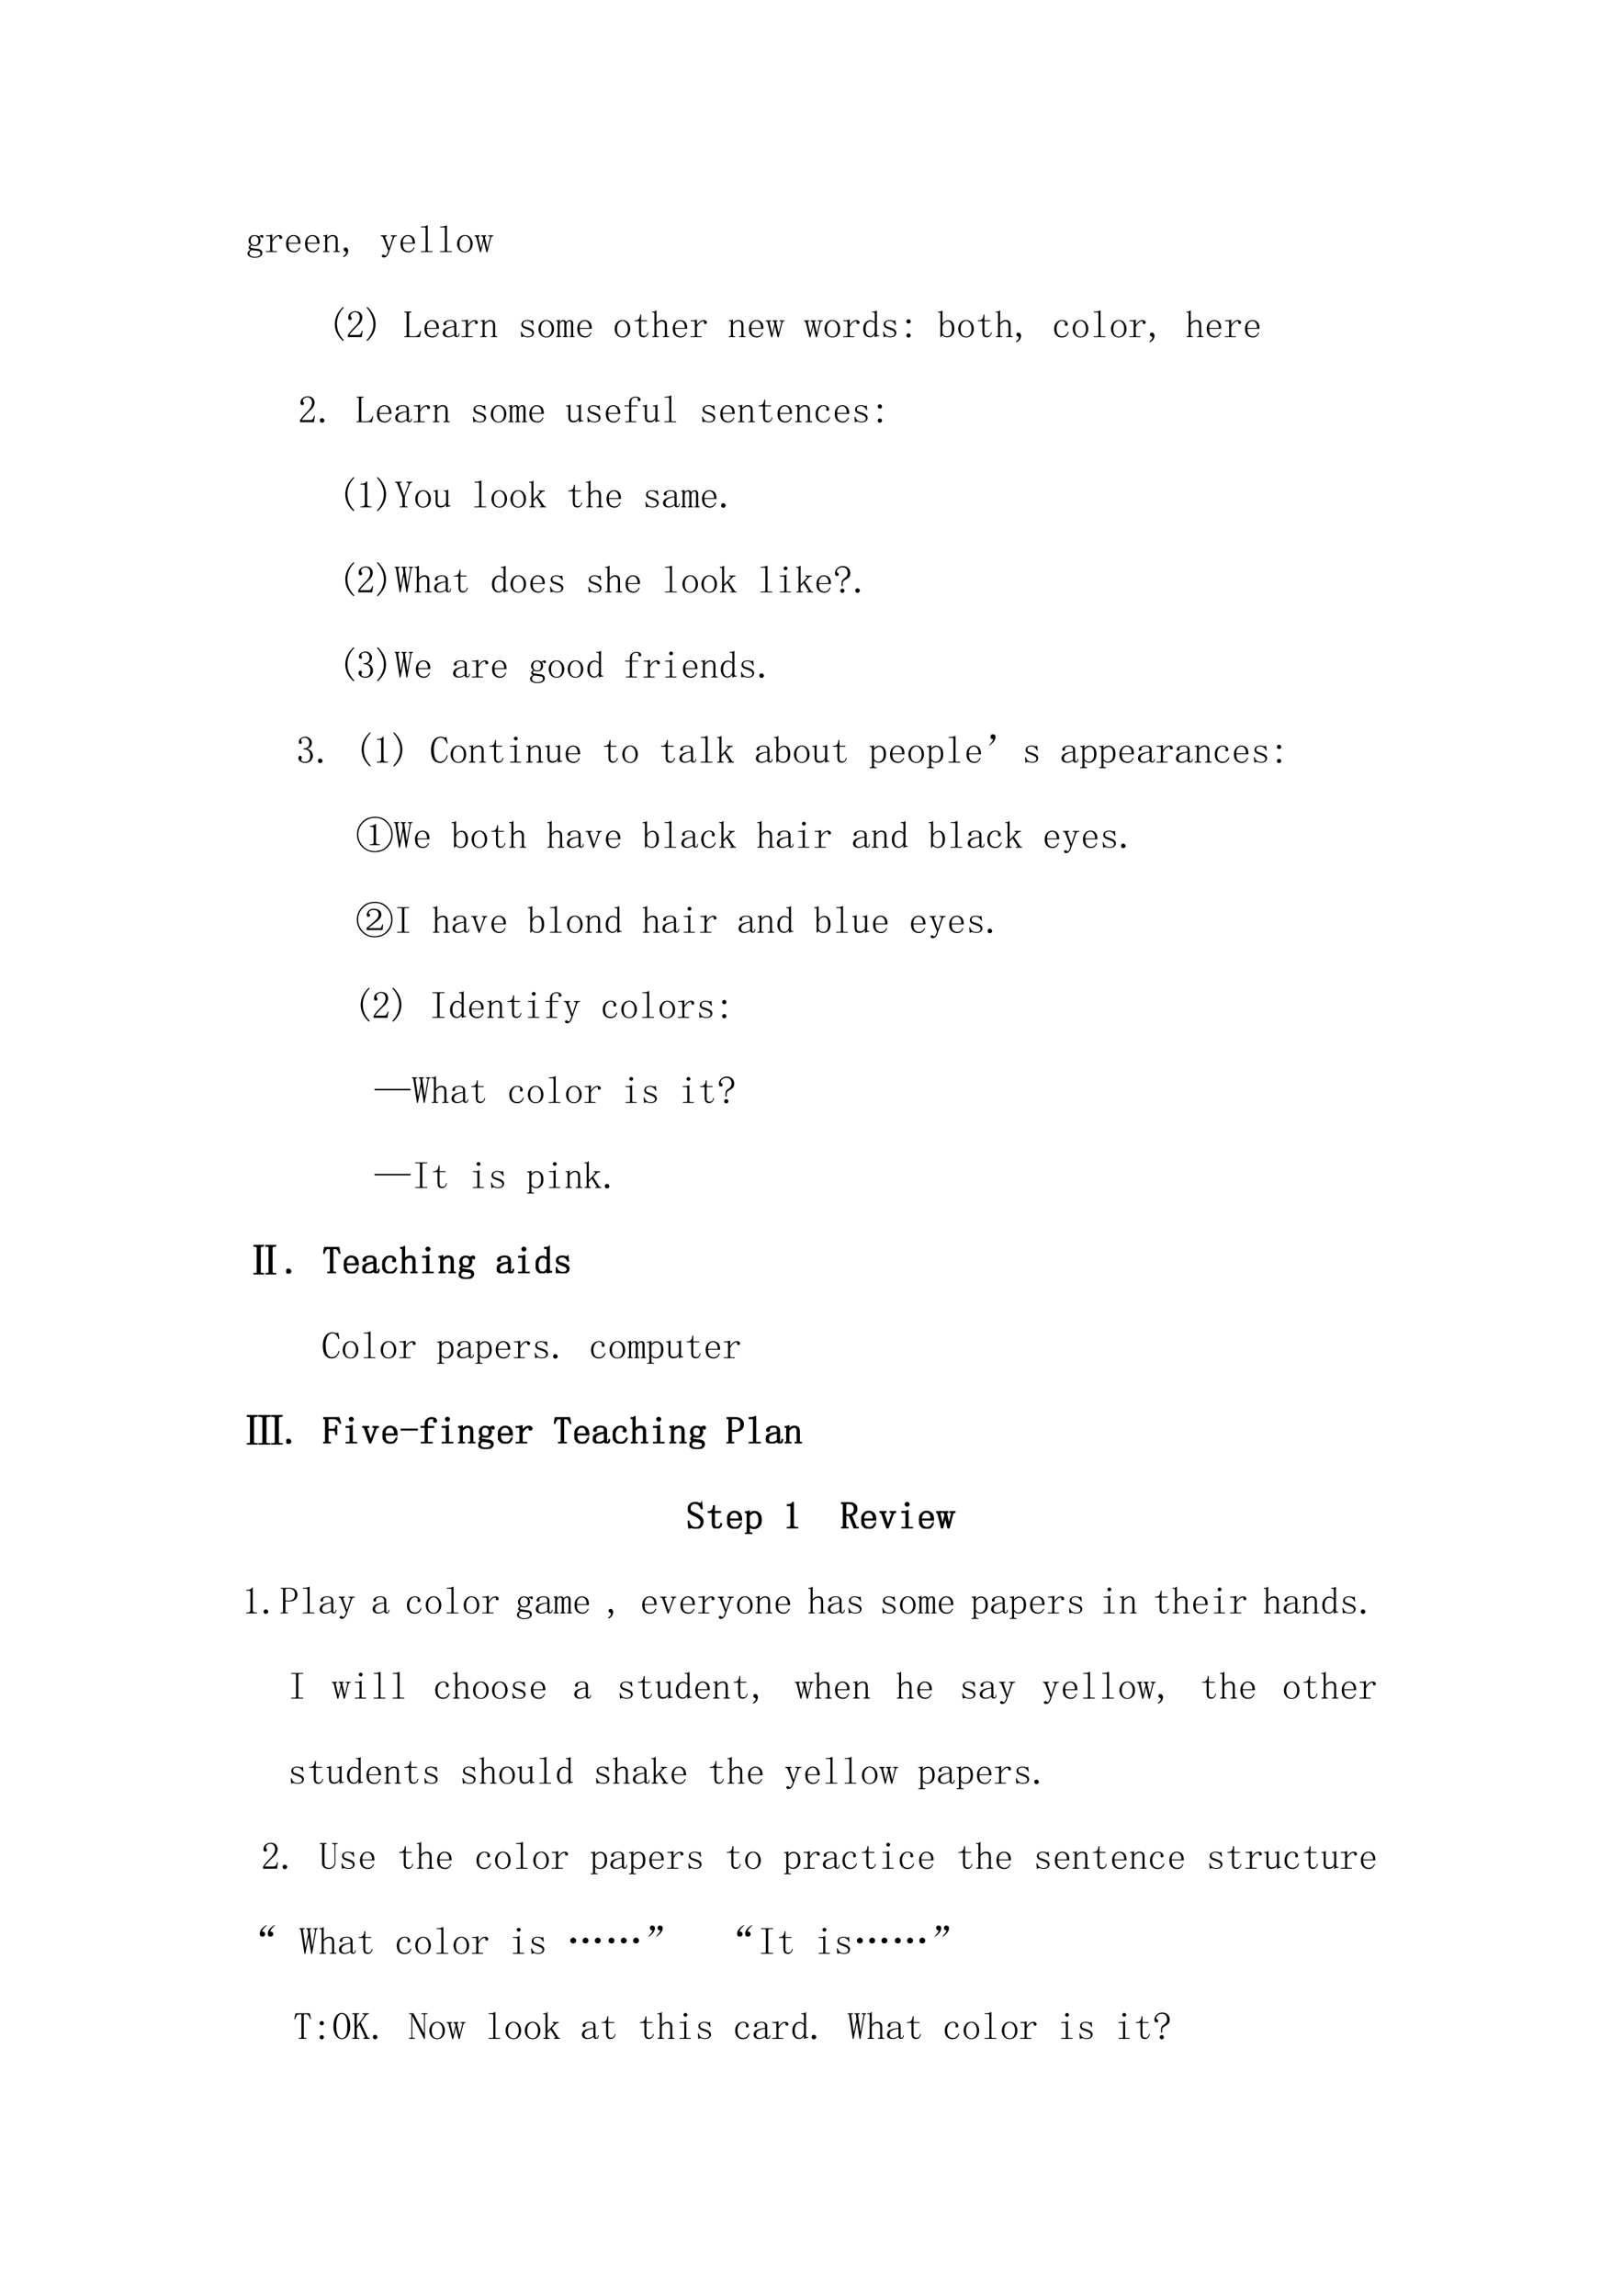<svg xmlns="http://www.w3.org/2000/svg" xmlns:xlink="http://www.w3.org/1999/xlink" width="793.76" height="1122.56" viewBox="0 0 595.32 841.92"><symbol id="a"><path d="M.082.441A.13.13 0 0 1 .109.36.094.094 0 0 1 .184.33c.033 0 .058.008.074.026.018.021.027.05.027.086 0 .045-.01.076-.031.094a.09.09 0 0 1-.07.031.101.101 0 0 1-.075-.03C.091.515.082.485.082.44m.191-.21A.146.146 0 0 0 .36.194.083.083 0 0 0 .387.13C.387.089.37.059.336.035.305.012.254 0 .184 0A.229.229 0 0 0 .05.035C.017.056 0 .081 0 .11c0 .019.007.037.02.055a.127.127 0 0 0 .062.043.257.257 0 0 0-.039.023.057.057 0 0 0-.012.036c0 .015.005.028.016.039.01.013.023.023.039.03a.249.249 0 0 0-.043.048.116.116 0 0 0-.016.058.146.146 0 0 0 .157.149c.02 0 .04-.003.058-.008A.107.107 0 0 0 .293.555.236.236 0 0 0 .34.582a.092.092 0 0 0 .039.012C.392.594.4.589.406.578A.042.042 0 0 0 .414.555c0-.01-.003-.02-.008-.028C.404.522.397.52.386.52a.043.043 0 0 0-.019.003.049.049 0 0 0-.012.02C.353.551.346.553.335.551.329.55.32.547.31.539A.097.097 0 0 0 .332.496.147.147 0 0 0 .301.348C.277.319.238.305.184.305A.22.22 0 0 0 .14.309a.173.173 0 0 0-.032.015.059.059 0 0 1-.023-.02.038.038 0 0 1-.008-.019c0-.01.003-.018.008-.023C.09.257.099.254.109.254.143.249.173.244.2.238.228.236.253.233.273.23M.113.2a.115.115 0 0 1-.05-.04A.098.098 0 0 1 .05.11C.05.088.063.068.086.05.109.034.145.024.19.024c.045 0 .08.008.106.024C.323.06.336.08.336.109a.07.07 0 0 1-.012.043.037.037 0 0 1-.027.02L.21.188a1.417 1.417 0 0 0-.098.011Z"/></symbol><symbol id="b"><path d="M.168.316A.33.33 0 0 0 .25.41a.156.156 0 0 0 .094.035C.37.445.389.44.402.425.418.416.426.403.426.388A.042.042 0 0 0 .414.355C.41.348.4.344.387.344a.042.042 0 0 0-.032.011C.35.363.35.374.352.387a.043.043 0 0 1-.004.02C.345.41.338.413.324.413.304.414.277.401.246.375a.37.37 0 0 1-.078-.11v-.21c0-.01.003-.019.008-.024A.048.048 0 0 1 .203.023H.29V0H0v.023h.078C.091.023.1.026.105.031c.006.005.008.013.008.024v.324c0 .01-.002.018-.008.023C.1.41.091.414.078.414H.004v.024h.031c.018 0 .04 0 .063.003.026.006.045.01.058.016h.012v-.14Z"/></symbol><symbol id="c"><path d="M.313.25C.315.307.304.35.28.379a.098.098 0 0 1-.086.047.122.122 0 0 1-.097-.047A.21.21 0 0 1 .062.25h.25M.063.227c0-.07.014-.122.04-.153A.148.148 0 0 1 .21.031c.034 0 .062.01.086.028a.18.18 0 0 1 .05.074l.02-.008A.199.199 0 0 0 .313.039.148.148 0 0 0 .203 0c-.06 0-.11.02-.148.059C.018.098 0 .154 0 .227c0 .065.018.118.055.16.039.044.086.066.14.066.05 0 .093-.017.13-.05C.36.367.378.31.378.226H.062Z"/></symbol><symbol id="d"><path d="M0 0v.023h.02c.013 0 .022.003.027.008.005.005.008.013.008.024V.39C.055.398.053.404.05.406.048.411.043.414.035.414H.004v.024H.03c.013 0 .025 0 .035.003a.086.086 0 0 1 .036.016h.007v-.09a.28.28 0 0 0 .07.059.15.15 0 0 0 .075.02C.298.445.33.433.352.41c.02-.023.03-.058.03-.105v-.25c0-.01.003-.019.009-.024A.048.048 0 0 1 .418.023h.02V0H.272v.023h.02c.013 0 .022.003.027.008.006.005.008.013.008.024v.261c0 .032-.006.055-.02.07C.297.406.277.415.25.415A.145.145 0 0 1 .176.391.267.267 0 0 1 .109.324v-.27c0-.01.003-.018.008-.023A.048.048 0 0 1 .145.023h.02V0H0Z"/></symbol><symbol id="e"><path d="M.016.203c0 .01.004.021.011.031.01.01.025.016.043.016A.05.05 0 0 0 .117.223a.078.078 0 0 0 .02-.051A.18.18 0 0 0 .105.07.189.189 0 0 0 .015 0L0 .02a.192.192 0 0 1 .059.05c.013.016.02.033.02.051 0 .013-.011.025-.032.035C.026.166.016.182.016.203Z"/></symbol><symbol id="f"><path d="M0 0Z"/></symbol><symbol id="g"><path d="M.215.25h.008l.086.262C.314.525.313.535.305.543A.026.026 0 0 1 .28.555H.258v.023h.164V.555H.398a.052.052 0 0 1-.03-.012.071.071 0 0 1-.024-.031L.21.125a.226.226 0 0 0-.05-.09A.089.089 0 0 0 .085 0a.07.07 0 0 0-.043.012C.033.017.027.026.027.039c0 .008.003.016.008.024a.042.042 0 0 0 .031.011C.076.074.087.07.098.06.108.05.116.047.12.047c.008 0 .014.001.02.004a.316.316 0 0 1 .035.066.386.386 0 0 1 .02.059L.061.52a.035.035 0 0 1-.019.023.037.037 0 0 1-.027.012H0v.023h.164V.555H.148A.026.026 0 0 1 .125.543C.12.538.118.529.121.516L.215.25M.32.555Z"/></symbol><symbol id="h"><path d="M.047.668c.023 0 .045.003.066.008a.23.23 0 0 1 .059.023H.18V.055C.18.045.182.036.188.03A.048.048 0 0 1 .214.023h.09V0H0v.023h.09c.013 0 .022.003.027.008.005.005.008.013.008.024v.558c0 .01-.003.019-.008.024C.112.642.103.645.09.645H.004v.023h.043Z"/></symbol><symbol id="i"><path d="M.406.227C.406.16.386.107.348.062A.19.19 0 0 0 .203 0a.19.19 0 0 0-.148.066.244.244 0 0 0-.055.16c0 .058.018.11.055.157.039.047.088.07.148.07a.178.178 0 0 0 .149-.07.248.248 0 0 0 .054-.156M.062.223c0-.068.014-.119.04-.153A.133.133 0 0 1 .203.023c.044 0 .078.017.102.051a.25.25 0 0 1 .039.149C.344.29.329.34.3.375.275.411.242.43.203.43.167.43.134.41.105.375.077.341.063.29.063.223Z"/></symbol><symbol id="j"><path d="M.36.441h.132V.418H.477A.037.037 0 0 1 .449.406.09.09 0 0 1 .43.367L.337 0H.312l-.07.297L.168 0H.145l-.09.36a.093.093 0 0 1-.016.042C.031.412.023.418.016.418H0v.023h.14V.418H.126C.115.418.108.413.105.402a.078.078 0 0 1 0-.035l.06-.254h.007L.23.348a.106.106 0 0 1-.015.05C.207.411.198.418.188.418H.175v.023h.133V.418H.297C.287.418.28.413.277.402a.078.078 0 0 1 0-.035L.336.113H.34l.066.274C.41.397.408.405.402.41.397.415.39.418.38.418h-.02v.023M.415.418Z"/></symbol><use xlink:href="#a" transform="matrix(14.04 0 0 -14.04 90.792 94.525)"/><use xlink:href="#b" transform="matrix(14.04 0 0 -14.04 97.525 92.44)"/><use xlink:href="#c" transform="matrix(14.04 0 0 -14.04 104.927 92.55)"/><use xlink:href="#c" transform="matrix(14.04 0 0 -14.04 111.891 92.55)"/><use xlink:href="#d" transform="matrix(14.04 0 0 -14.04 118.515 92.44)"/><use xlink:href="#e" transform="matrix(14.04 0 0 -14.04 125.808 94.305)"/><use xlink:href="#f" transform="matrix(14.04 0 0 -14.04 132.004 92.66)"/><use xlink:href="#g" transform="matrix(14.04 0 0 -14.04 139.669 94.415)"/><use xlink:href="#c" transform="matrix(14.04 0 0 -14.04 146.907 92.55)"/><use xlink:href="#h" transform="matrix(14.04 0 0 -14.04 154.364 92.44)"/><use xlink:href="#h" transform="matrix(14.04 0 0 -14.04 161.427 92.44)"/><use xlink:href="#i" transform="matrix(14.04 0 0 -14.04 167.677 92.55)"/><use xlink:href="#j" transform="matrix(14.04 0 0 -14.04 174.038 92.495)"/><use xlink:href="#f" transform="matrix(14.04 0 0 -14.04 180.98 92.66)"/><symbol id="k"><path d="M.238.871a.584.584 0 0 1-.18-.426C.059.365.074.29.103.22a.699.699 0 0 1 .136-.2L.218 0a.7.7 0 0 0-.163.207.541.541 0 0 0 0 .469.727.727 0 0 0 .164.215l.02-.02Z"/></symbol><use xlink:href="#k" transform="matrix(14.04 0 0 -14.04 122.796 125.067)"/><symbol id="l"><path d="M.313.504C.313.55.302.586.28.609.261.635.23.65.187.65A.13.13 0 0 1 .105.62.074.074 0 0 1 .075.56c0-.016.004-.03.015-.04A.052.052 0 0 0 .102.49.042.042 0 0 0 .09.456C.085.452.076.449.063.449a.063.063 0 0 0-.04.012C.016.47.012.487.012.508c0 .054.02.096.058.125.04.028.081.043.125.043C.258.676.303.66.332.629A.159.159 0 0 0 .379.512.208.208 0 0 0 .355.418.259.259 0 0 0 .29.328a3.462 3.462 0 0 1-.176-.18.578.578 0 0 1-.07-.09h.23c.024 0 .043.01.059.028a.16.16 0 0 1 .031.082h.024L.363 0H0v.05a.728.728 0 0 0 .063.09c.03.037.071.08.12.13a.548.548 0 0 1 .098.125C.302.434.312.47.312.504Z"/></symbol><symbol id="m"><path d="m0 .871.02.02A.727.727 0 0 0 .184.676a.541.541 0 0 0 0-.469A.7.7 0 0 0 .02 0L0 .02c.06.062.104.128.133.199a.551.551 0 0 1 0 .449A.622.622 0 0 1 0 .871Z"/></symbol><use xlink:href="#l" transform="matrix(14.04 0 0 -14.04 127.573 123.64)"/><use xlink:href="#m" transform="matrix(14.04 0 0 -14.04 134.423 125.067)"/><use xlink:href="#f" transform="matrix(14.04 0 0 -14.04 140.78 123.86)"/><symbol id="n"><path d="M.125.055c0-.01.003-.019.008-.024A.048.048 0 0 1 .16.023h.106c.036 0 .067.01.093.032A.216.216 0 0 1 .418.16l.02-.008L.402 0H0v.023h.027C.04.023.05.026.055.031.06.036.062.044.062.055v.558c0 .01-.002.019-.007.024C.049.642.04.645.027.645H.004v.023h.183V.645H.16A.048.048 0 0 1 .133.637C.128.632.125.624.125.613V.055Z"/></symbol><use xlink:href="#n" transform="matrix(14.04 0 0 -14.04 148.299 123.64)"/><symbol id="o"><path d="M.148 0A.17.17 0 0 0 .04.031.104.104 0 0 0 0 .11c0 .047.02.085.059.114C.1.253.18.276.3.289v.047a.094.094 0 0 1-.02.062C.271.417.245.426.203.426.16.426.128.418.11.402.091.39.085.375.09.36A.035.035 0 0 0 .095.344a.038.038 0 0 0-.008-.02C.083.316.074.312.059.312.049.313.039.316.03.32a.056.056 0 0 0-.008.032c0 .023.017.045.051.066C.108.438.15.449.2.449.251.45.29.44.316.418.342.4.356.372.356.336V.078c0-.02 0-.034.003-.039A.054.054 0 0 1 .383.035C.396.035.405.04.41.051.415.064.418.08.418.1h.02C.438.066.43.04.417.024a.069.069 0 0 0-.05-.02.07.07 0 0 0-.044.013.072.072 0 0 0-.023.039.449.449 0 0 0-.074-.043A.224.224 0 0 0 .148 0M.066.121c0-.023.007-.045.02-.066C.102.036.125.027.156.027c.024 0 .047.004.07.012.024.01.049.025.075.043v.184A.392.392 0 0 1 .117.21C.083.188.067.158.067.12Z"/></symbol><use xlink:href="#c" transform="matrix(14.04 0 0 -14.04 155.698 123.75)"/><use xlink:href="#o" transform="matrix(14.04 0 0 -14.04 162.387 123.695)"/><use xlink:href="#b" transform="matrix(14.04 0 0 -14.04 169.285 123.64)"/><use xlink:href="#d" transform="matrix(14.04 0 0 -14.04 176.249 123.64)"/><use xlink:href="#f" transform="matrix(14.04 0 0 -14.04 182.774 123.86)"/><symbol id="p"><path d="M.016.328c0 .04.014.07.043.09.03.02.067.031.109.031A.273.273 0 0 0 .234.441.152.152 0 0 1 .277.43c.008 0 .015.001.02.004a.084.084 0 0 1 .02.015L.331.32.309.316a.143.143 0 0 1-.055.079.12.12 0 0 1-.082.03A.153.153 0 0 1 .09.407.063.063 0 0 1 .063.352C.063.33.066.314.073.3A.103.103 0 0 1 .125.277a.55.55 0 0 1 .07-.023L.27.223A.136.136 0 0 0 .32.18.075.075 0 0 0 .344.125C.344.085.329.055.3.031.275.011.236 0 .184 0a.175.175 0 0 0-.075.012.168.168 0 0 1-.043.008A.063.063 0 0 1 .04.012.214.214 0 0 1 .012 0L0 .145l.023.003A.15.15 0 0 1 .074.055a.17.17 0 0 1 .11-.032c.036 0 .063.007.082.02.02.013.03.033.03.059a.058.058 0 0 1-.015.043.098.098 0 0 1-.031.027L.164.207a.92.92 0 0 0-.082.031.115.115 0 0 0-.05.04.09.09 0 0 0-.016.05Z"/></symbol><symbol id="q"><path d="M.016.438c.013 0 .026 0 .039.003a.087.087 0 0 1 .03.012h.009V.387C.107.407.12.422.137.43a.09.09 0 0 0 .05.015A.085.085 0 0 0 .242.43C.255.422.263.408.266.387c.013.02.027.035.043.043a.11.11 0 0 0 .054.015C.395.445.415.436.426.418a.118.118 0 0 0 .02-.07V.05c0-.01.002-.018.007-.024A.054.054 0 0 1 .477.023h.007V0H.352v.023h.007c.01 0 .019.002.024.004C.388.033.39.04.39.051v.293C.39.372.387.39.379.398.374.408.365.414.352.414A.078.078 0 0 1 .3.394.138.138 0 0 1 .27.34V.05C.27.04.272.034.277.028A.054.054 0 0 1 .301.023h.008V0H.176v.023h.008c.01 0 .018.002.023.004.005.006.008.013.008.024v.293c0 .023-.003.04-.008.05-.005.014-.016.02-.031.02a.078.078 0 0 1-.051-.02.138.138 0 0 1-.031-.058V.05c0-.01.002-.018.008-.024A.054.054 0 0 1 .125.023h.008V0H0v.023h.008c.01 0 .018.002.023.004C.036.033.04.04.04.051v.34C.04.398.038.404.035.406.033.411.027.414.02.414H.004v.024h.012Z"/></symbol><symbol id="r"><path d="M.172.129c0-.037.006-.061.02-.074C.203.042.223.035.25.035c.026 0 .047.008.063.024a.15.15 0 0 1 .03.074l.02-.008A.154.154 0 0 0 .32.035.11.11 0 0 0 .234 0C.195 0 .165.012.144.035.127.06.118.095.118.145v.273H0v.023h.031A.1.1 0 0 1 .105.47c.021.02.034.052.04.094l.003.03h.024V.442h.156V.418H.172v-.29Z"/></symbol><symbol id="s"><path d="M.004 0v.023h.02c.012 0 .022.003.027.008.005.005.008.013.008.024v.558c0 .01-.003.019-.008.024C.046.642.036.645.023.645H0v.023h.043c.01 0 .02.003.031.008.01.005.021.013.031.023h.008V.367a.2.2 0 0 0 .07.059c.027.013.054.02.083.02.039 0 .069-.012.09-.036.02-.02.03-.055.03-.101V.055C.387.045.39.036.396.03A.048.048 0 0 1 .422.023h.02V0H.276v.023h.02c.013 0 .022.003.027.008.005.005.008.013.008.024V.3c0 .044-.008.073-.023.086A.067.067 0 0 1 .254.41a.16.16 0 0 1-.07-.02.236.236 0 0 1-.07-.066v-.27c0-.01.002-.018.007-.023A.048.048 0 0 1 .148.023h.02V0H.004Z"/></symbol><symbol id="t"><path d="M.3.355a.101.101 0 0 1-.05.043.139.139 0 0 1-.063.016C.148.414.117.396.095.36A.29.29 0 0 1 .062.215c0-.063.01-.11.032-.14A.104.104 0 0 1 .184.03c.028 0 .052.01.07.028C.274.077.29.104.3.14v.214M.17 0a.16.16 0 0 0-.12.055A.249.249 0 0 0 0 .223c0 .067.018.12.055.16.036.041.08.062.129.062C.204.445.225.44.246.43A.106.106 0 0 0 .301.39v.212a.064.064 0 0 1-.008.035C.288.645.279.648.266.648H.234v.024h.043c.013 0 .026.002.04.008a.155.155 0 0 1 .038.023V.086c0-.013.003-.022.008-.027C.368.053.376.05.387.05h.027V.027H.391A.129.129 0 0 1 .35.02.174.174 0 0 1 .31.004H.3v.074A.168.168 0 0 0 .246.02.137.137 0 0 0 .172 0Z"/></symbol><symbol id="u"><path d="M.11.422A.053.053 0 0 0 .054.367.053.053 0 0 0 0 .422a.053.053 0 0 0 .055.055.053.053 0 0 0 .054-.055m0-.367A.053.053 0 0 0 .055 0 .053.053 0 0 0 0 .055a.053.053 0 0 0 .055.054.053.053 0 0 0 .054-.054Z"/></symbol><symbol id="v"><path d="M.113.352a.14.14 0 0 0 .063.066.154.154 0 0 0 .082.027c.054 0 .095-.02.12-.058C.409.35.423.296.423.223.422.15.404.093.367.055A.168.168 0 0 0 .238 0a.233.233 0 0 0-.074.012A.209.209 0 0 0 .11.05L.074.004H.06v.613c0 .01-.003.018-.008.024C.046.646.036.648.023.648H0v.024h.035c.013 0 .026.002.04.008a.155.155 0 0 1 .038.023V.352m0-.22C.113.105.123.08.141.06.16.038.19.027.23.027c.046 0 .079.016.097.047C.35.108.36.158.36.223.36.285.35.332.332.363a.08.08 0 0 1-.078.051.13.13 0 0 1-.082-.027.202.202 0 0 1-.059-.098V.133Z"/></symbol><symbol id="w"><path d="M.277.34c0 .008.002.013.004.015l.004.016C.288.381.283.393.27.406.257.422.234.43.203.43.164.43.13.41.102.37a.25.25 0 0 1-.04-.148c0-.058.012-.105.036-.141C.12.048.16.032.215.032c.036 0 .066.011.09.034a.19.19 0 0 1 .054.082L.38.141A.222.222 0 0 0 .32.039.168.168 0 0 0 .203 0a.193.193 0 0 0-.148.059C.018.098 0 .154 0 .227c0 .065.02.118.059.16.039.044.09.066.152.066.044 0 .078-.012.102-.035C.339.395.351.371.351.348.352.332.348.32.34.313.335.306.326.304.312.304c-.01 0-.019.002-.027.008A.048.048 0 0 0 .277.34Z"/></symbol><use xlink:href="#p" transform="matrix(14.04 0 0 -14.04 191.042 123.695)"/><use xlink:href="#i" transform="matrix(14.04 0 0 -14.04 197.512 123.75)"/><use xlink:href="#q" transform="matrix(14.04 0 0 -14.04 203.982 123.64)"/><use xlink:href="#c" transform="matrix(14.04 0 0 -14.04 211.757 123.75)"/><use xlink:href="#f" transform="matrix(14.04 0 0 -14.04 217.844 123.86)"/><use xlink:href="#i" transform="matrix(14.04 0 0 -14.04 225.466 123.75)"/><use xlink:href="#r" transform="matrix(14.04 0 0 -14.04 232.747 123.695)"/><use xlink:href="#s" transform="matrix(14.04 0 0 -14.04 239.217 123.64)"/><use xlink:href="#c" transform="matrix(14.04 0 0 -14.04 246.773 123.75)"/><use xlink:href="#b" transform="matrix(14.04 0 0 -14.04 253.298 123.64)"/><use xlink:href="#f" transform="matrix(14.04 0 0 -14.04 259.823 123.86)"/><use xlink:href="#d" transform="matrix(14.04 0 0 -14.04 267.324 123.64)"/><use xlink:href="#c" transform="matrix(14.04 0 0 -14.04 274.727 123.75)"/><use xlink:href="#j" transform="matrix(14.04 0 0 -14.04 280.868 123.695)"/><use xlink:href="#f" transform="matrix(14.04 0 0 -14.04 287.875 123.86)"/><use xlink:href="#j" transform="matrix(14.04 0 0 -14.04 294.894 123.695)"/><use xlink:href="#i" transform="matrix(14.04 0 0 -14.04 302.46 123.75)"/><use xlink:href="#b" transform="matrix(14.04 0 0 -14.04 309.304 123.64)"/><use xlink:href="#t" transform="matrix(14.04 0 0 -14.04 316.651 123.695)"/><use xlink:href="#p" transform="matrix(14.04 0 0 -14.04 323.944 123.695)"/><use xlink:href="#u" transform="matrix(14.04 0 0 -14.04 332.487 123.805)"/><use xlink:href="#f" transform="matrix(14.04 0 0 -14.04 336.818 123.86)"/><use xlink:href="#v" transform="matrix(14.04 0 0 -14.04 344.111 123.695)"/><use xlink:href="#i" transform="matrix(14.04 0 0 -14.04 351.503 123.75)"/><use xlink:href="#r" transform="matrix(14.04 0 0 -14.04 358.686 123.695)"/><use xlink:href="#s" transform="matrix(14.04 0 0 -14.04 365.254 123.64)"/><use xlink:href="#e" transform="matrix(14.04 0 0 -14.04 372.602 125.505)"/><use xlink:href="#f" transform="matrix(14.04 0 0 -14.04 378.798 123.86)"/><use xlink:href="#w" transform="matrix(14.04 0 0 -14.04 386.683 123.75)"/><use xlink:href="#i" transform="matrix(14.04 0 0 -14.04 393.482 123.75)"/><use xlink:href="#h" transform="matrix(14.04 0 0 -14.04 401.159 123.64)"/><use xlink:href="#i" transform="matrix(14.04 0 0 -14.04 407.508 123.75)"/><use xlink:href="#b" transform="matrix(14.04 0 0 -14.04 414.252 123.64)"/><use xlink:href="#e" transform="matrix(14.04 0 0 -14.04 421.545 125.505)"/><use xlink:href="#f" transform="matrix(14.04 0 0 -14.04 427.84 123.86)"/><use xlink:href="#s" transform="matrix(14.04 0 0 -14.04 435.187 123.64)"/><use xlink:href="#c" transform="matrix(14.04 0 0 -14.04 442.645 123.75)"/><use xlink:href="#b" transform="matrix(14.04 0 0 -14.04 449.268 123.64)"/><use xlink:href="#c" transform="matrix(14.04 0 0 -14.04 456.67 123.75)"/><use xlink:href="#f" transform="matrix(14.04 0 0 -14.04 462.94 123.86)"/><symbol id="x"><path d="M.059 0a.067.067 0 0 0-.043.016A.058.058 0 0 0 0 .059C0 .077.005.09.016.102c.013.01.027.015.043.015a.048.048 0 0 0 .039-.02.048.048 0 0 0 .02-.038.052.052 0 0 0-.02-.043A.053.053 0 0 0 .058 0Z"/></symbol><symbol id="y"><path d="M.203.04C.234.04.26.046.281.061c.024.016.04.04.051.075v.246C.332.393.329.4.324.406.32.414.31.418.297.418H.273v.023h.024A.22.22 0 0 1 .34.445c.013.003.026.01.039.02h.008V.082c0-.01.002-.018.008-.023A.048.048 0 0 1 .422.05h.023V.027H.422A.104.104 0 0 1 .382.02.174.174 0 0 1 .34.004H.332v.082A.146.146 0 0 0 .273.02.198.198 0 0 0 .183 0C.143 0 .112.012.09.035.069.06.059.096.059.148v.235C.059.393.056.4.05.406.046.414.036.418.023.418H0v.023h.023a.22.22 0 0 1 .043.004c.013.003.026.01.04.02h.007V.14c0-.037.008-.063.024-.078C.152.046.174.038.203.038Z"/></symbol><symbol id="z"><path d="M.121.504c0 .055.017.095.05.121a.171.171 0 0 0 .114.043C.33.668.362.66.383.645.406.629.418.61.418.59.418.58.415.57.41.563.405.554.395.55.38.55c-.01 0-.02.002-.027.008C.346.564.344.573.344.586a.03.03 0 0 0 .004.012v.011c0 .01-.004.019-.012.024C.328.64.31.645.28.645A.106.106 0 0 1 .203.613C.185.595.176.563.176.516V.437H.34V.414H.176v-.36c0-.01.002-.018.008-.023A.048.048 0 0 1 .21.023h.094V0H.02v.023h.066c.013 0 .022.003.027.008.005.005.008.013.008.024v.36H0v.023h.121v.066Z"/></symbol><use xlink:href="#l" transform="matrix(14.04 0 0 -14.04 110.053 154.84)"/><use xlink:href="#x" transform="matrix(14.04 0 0 -14.04 117.334 155.005)"/><use xlink:href="#f" transform="matrix(14.04 0 0 -14.04 123.366 155.06)"/><use xlink:href="#n" transform="matrix(14.04 0 0 -14.04 130.769 154.84)"/><use xlink:href="#c" transform="matrix(14.04 0 0 -14.04 138.27 154.95)"/><use xlink:href="#o" transform="matrix(14.04 0 0 -14.04 144.959 154.895)"/><use xlink:href="#b" transform="matrix(14.04 0 0 -14.04 151.758 154.84)"/><use xlink:href="#d" transform="matrix(14.04 0 0 -14.04 158.82 154.84)"/><use xlink:href="#f" transform="matrix(14.04 0 0 -14.04 165.346 155.06)"/><use xlink:href="#p" transform="matrix(14.04 0 0 -14.04 173.461 154.895)"/><use xlink:href="#i" transform="matrix(14.04 0 0 -14.04 180.03 154.95)"/><use xlink:href="#q" transform="matrix(14.04 0 0 -14.04 186.5 154.84)"/><use xlink:href="#c" transform="matrix(14.04 0 0 -14.04 194.177 154.95)"/><use xlink:href="#f" transform="matrix(14.04 0 0 -14.04 200.361 155.06)"/><use xlink:href="#y" transform="matrix(14.04 0 0 -14.04 207.654 154.895)"/><use xlink:href="#p" transform="matrix(14.04 0 0 -14.04 215.44 154.895)"/><use xlink:href="#c" transform="matrix(14.04 0 0 -14.04 222.229 154.95)"/><use xlink:href="#z" transform="matrix(14.04 0 0 -14.04 229.083 154.84)"/><use xlink:href="#y" transform="matrix(14.04 0 0 -14.04 235.706 154.895)"/><use xlink:href="#h" transform="matrix(14.04 0 0 -14.04 243.712 154.84)"/><use xlink:href="#f" transform="matrix(14.04 0 0 -14.04 249.305 155.06)"/><use xlink:href="#p" transform="matrix(14.04 0 0 -14.04 257.519 154.895)"/><use xlink:href="#c" transform="matrix(14.04 0 0 -14.04 264.208 154.95)"/><use xlink:href="#d" transform="matrix(14.04 0 0 -14.04 270.733 154.84)"/><use xlink:href="#r" transform="matrix(14.04 0 0 -14.04 278.234 154.895)"/><use xlink:href="#c" transform="matrix(14.04 0 0 -14.04 285.198 154.95)"/><use xlink:href="#d" transform="matrix(14.04 0 0 -14.04 291.723 154.84)"/><use xlink:href="#w" transform="matrix(14.04 0 0 -14.04 299.17 154.95)"/><use xlink:href="#c" transform="matrix(14.04 0 0 -14.04 306.188 154.95)"/><use xlink:href="#p" transform="matrix(14.04 0 0 -14.04 313.426 154.895)"/><use xlink:href="#u" transform="matrix(14.04 0 0 -14.04 321.969 155.005)"/><use xlink:href="#f" transform="matrix(14.04 0 0 -14.04 326.47 155.06)"/><symbol id="A"><path d="M.172.68V.086c0-.02.006-.037.02-.047A.085.085 0 0 1 .245.023h.04V0H0v.023h.035C.061.023.08.03.09.04c.013.01.02.026.02.047v.473c0 .01-.005.018-.012.023C.092.59.083.594.07.594H0v.023h.035A.15.15 0 0 1 .11.633C.13.643.146.659.156.68h.016Z"/></symbol><symbol id="B"><path d="M.348.598C.35.613.348.625.34.633.335.64.323.645.305.645H.297v.023h.152V.645H.437A.049.049 0 0 1 .402.629a.094.094 0 0 1-.027-.04L.254.282V.055c0-.01.003-.019.008-.024A.048.048 0 0 1 .289.023h.035V0H.121v.023h.035c.013 0 .022.003.028.008C.189.036.19.044.19.055v.203L.06.602a.092.092 0 0 1-.02.03.042.042 0 0 1-.031.013H0v.023h.172V.645H.148C.133.645.124.64.121.633.118.625.12.613.125.598L.23.308h.008l.11.29M.043.645Z"/></symbol><symbol id="C"><path d="M.23.281.38.051a.228.228 0 0 1 .02-.024.074.074 0 0 1 .023-.004h.016V0h-.16v.023h.011c.013 0 .022.002.027.004C.322.033.32.04.312.051l-.12.191L.112.16V.055c0-.01.003-.019.008-.024A.048.048 0 0 1 .148.023h.02V0H.004v.023h.02c.012 0 .022.003.027.008.005.005.008.013.008.024v.558c0 .01-.003.019-.008.024C.046.642.036.645.023.645H0v.023h.035c.016 0 .029.003.04.008a.071.071 0 0 1 .03.023h.008V.203L.277.38c.006.01.007.018.004.023C.281.41.276.414.266.414H.242v.024h.164V.413h-.02a.09.09 0 0 1-.03-.008.07.07 0 0 1-.032-.02L.23.282M.4.024Z"/></symbol><use xlink:href="#k" transform="matrix(14.04 0 0 -14.04 126.636 187.467)"/><use xlink:href="#A" transform="matrix(14.04 0 0 -14.04 132.273 186.04)"/><use xlink:href="#m" transform="matrix(14.04 0 0 -14.04 138.25 187.467)"/><use xlink:href="#B" transform="matrix(14.04 0 0 -14.04 144.939 186.04)"/><use xlink:href="#i" transform="matrix(14.04 0 0 -14.04 152.33 186.15)"/><use xlink:href="#y" transform="matrix(14.04 0 0 -14.04 158.965 186.095)"/><use xlink:href="#f" transform="matrix(14.04 0 0 -14.04 165.6 186.26)"/><use xlink:href="#h" transform="matrix(14.04 0 0 -14.04 174.033 186.04)"/><use xlink:href="#i" transform="matrix(14.04 0 0 -14.04 180.284 186.15)"/><use xlink:href="#i" transform="matrix(14.04 0 0 -14.04 187.248 186.15)"/><use xlink:href="#C" transform="matrix(14.04 0 0 -14.04 194.09 186.04)"/><use xlink:href="#f" transform="matrix(14.04 0 0 -14.04 200.615 186.26)"/><use xlink:href="#r" transform="matrix(14.04 0 0 -14.04 208.457 186.095)"/><use xlink:href="#s" transform="matrix(14.04 0 0 -14.04 215.025 186.04)"/><use xlink:href="#c" transform="matrix(14.04 0 0 -14.04 222.483 186.15)"/><use xlink:href="#f" transform="matrix(14.04 0 0 -14.04 228.569 186.26)"/><use xlink:href="#p" transform="matrix(14.04 0 0 -14.04 236.783 186.095)"/><use xlink:href="#o" transform="matrix(14.04 0 0 -14.04 243.198 186.095)"/><use xlink:href="#q" transform="matrix(14.04 0 0 -14.04 249.822 186.04)"/><use xlink:href="#c" transform="matrix(14.04 0 0 -14.04 257.498 186.15)"/><use xlink:href="#x" transform="matrix(14.04 0 0 -14.04 264.517 186.205)"/><use xlink:href="#f" transform="matrix(14.04 0 0 -14.04 270.65 186.26)"/><use xlink:href="#k" transform="matrix(14.04 0 0 -14.04 126.636 218.667)"/><use xlink:href="#l" transform="matrix(14.04 0 0 -14.04 131.395 217.24)"/><use xlink:href="#m" transform="matrix(14.04 0 0 -14.04 138.25 218.667)"/><symbol id="D"><path d="M.484.668V.645H.47a.038.038 0 0 1-.02-.008.054.054 0 0 1-.012-.028L.333 0H.309L.246.414H.238L.156 0H.133L.039.613c0 .01-.003.019-.008.024C.03.642.023.645.016.645H0v.023h.137V.645H.125C.115.645.107.642.102.637.096.632.094.624.094.613l.062-.43h.008L.23.509.22.613c0 .01-.004.019-.012.024C.202.642.197.645.191.645H.18v.023h.133V.645H.3C.29.645.283.642.277.637A.054.054 0 0 1 .273.613L.332.195H.34l.07.41C.413.618.41.628.402.633A.026.026 0 0 1 .38.645H.367v.023h.117M.035.645Z"/></symbol><symbol id="E"><path d="M.117.379c0 .01-.002.018-.008.023C.104.41.095.414.082.414H0v.024h.04c.022 0 .045 0 .065.003a.23.23 0 0 1 .06.024h.007v-.41C.172.045.174.036.18.03A.048.048 0 0 1 .207.023h.082V0H0v.023h.082c.013 0 .022.003.027.008.006.005.008.013.008.024v.324m.031.297A.049.049 0 0 0 .184.66.037.037 0 0 0 .199.63.049.049 0 0 0 .184.594.049.049 0 0 0 .148.578a.049.049 0 0 0-.035.016.049.049 0 0 0-.015.035c0 .013.005.023.015.031.01.01.022.016.035.016Z"/></symbol><symbol id="F"><path d="M.055.441a.053.053 0 0 0-.04.016C.006.467 0 .487 0 .516 0 .562.02.604.059.64.098.68.146.699.203.699a.198.198 0 0 0 .14-.05.173.173 0 0 0 .055-.133.219.219 0 0 0-.015-.082.159.159 0 0 0-.07-.067A.667.667 0 0 1 .227.31C.21.296.203.275.203.246v-.07H.172v.078c0 .029.004.05.012.066.01.019.027.035.05.051.04.026.064.05.075.07.013.021.02.047.02.079 0 .049-.013.085-.036.109C.273.652.24.664.195.664a.148.148 0 0 1-.11-.039C.06.602.048.578.048.555.047.547.048.54.05.535A.191.191 0 0 0 .07.523C.08.518.086.512.09.503A.048.048 0 0 0 .098.478C.098.464.094.454.086.449A.056.056 0 0 0 .055.441M.246.055A.053.053 0 0 0 .191 0a.053.053 0 0 0-.054.055.053.053 0 0 0 .054.054.053.053 0 0 0 .055-.054Z"/></symbol><use xlink:href="#D" transform="matrix(14.04 0 0 -14.04 144.73 217.24)"/><use xlink:href="#s" transform="matrix(14.04 0 0 -14.04 152.066 217.24)"/><use xlink:href="#o" transform="matrix(14.04 0 0 -14.04 159.25 217.295)"/><use xlink:href="#r" transform="matrix(14.04 0 0 -14.04 166.487 217.295)"/><use xlink:href="#f" transform="matrix(14.04 0 0 -14.04 172.672 217.46)"/><use xlink:href="#t" transform="matrix(14.04 0 0 -14.04 180.458 217.295)"/><use xlink:href="#i" transform="matrix(14.04 0 0 -14.04 187.258 217.35)"/><use xlink:href="#c" transform="matrix(14.04 0 0 -14.04 194.54 217.35)"/><use xlink:href="#p" transform="matrix(14.04 0 0 -14.04 201.777 217.295)"/><use xlink:href="#f" transform="matrix(14.04 0 0 -14.04 207.59 217.46)"/><use xlink:href="#p" transform="matrix(14.04 0 0 -14.04 215.803 217.295)"/><use xlink:href="#s" transform="matrix(14.04 0 0 -14.04 222 217.24)"/><use xlink:href="#c" transform="matrix(14.04 0 0 -14.04 229.457 217.35)"/><use xlink:href="#f" transform="matrix(14.04 0 0 -14.04 235.641 217.46)"/><use xlink:href="#h" transform="matrix(14.04 0 0 -14.04 243.976 217.24)"/><use xlink:href="#i" transform="matrix(14.04 0 0 -14.04 250.325 217.35)"/><use xlink:href="#i" transform="matrix(14.04 0 0 -14.04 257.29 217.35)"/><use xlink:href="#C" transform="matrix(14.04 0 0 -14.04 264.034 217.24)"/><use xlink:href="#f" transform="matrix(14.04 0 0 -14.04 270.657 217.46)"/><use xlink:href="#h" transform="matrix(14.04 0 0 -14.04 278.992 217.24)"/><use xlink:href="#E" transform="matrix(14.04 0 0 -14.04 286.065 217.24)"/><use xlink:href="#C" transform="matrix(14.04 0 0 -14.04 292.086 217.24)"/><use xlink:href="#c" transform="matrix(14.04 0 0 -14.04 299.488 217.35)"/><use xlink:href="#F" transform="matrix(14.04 0 0 -14.04 306.287 217.405)"/><use xlink:href="#x" transform="matrix(14.04 0 0 -14.04 313.722 217.405)"/><use xlink:href="#f" transform="matrix(14.04 0 0 -14.04 319.75 217.46)"/><symbol id="G"><path d="M.379.188A.19.19 0 0 0 .324.054.206.206 0 0 0 .172 0 .193.193 0 0 0 .05.04C.017.064 0 .094 0 .128c0 .016.005.029.016.039.01.013.02.02.03.02.017 0 .027-.007.032-.02C.086.158.09.148.09.141A.056.056 0 0 0 .082.109.063.063 0 0 1 .074.082c0-.016.01-.029.028-.039A.147.147 0 0 1 .168.027c.047 0 .082.013.105.04C.297.094.31.137.31.194a.162.162 0 0 1-.04.114C.247.337.202.352.134.352v.027c.052 0 .09.012.113.035.026.026.04.061.04.106 0 .036-.011.067-.032.093C.236.642.206.656.164.656A.132.132 0 0 1 .105.641C.085.633.075.618.075.598c0-.021.002-.034.007-.04A.026.026 0 0 0 .09.54.056.056 0 0 0 .082.508C.077.5.068.496.055.496.045.496.034.5.023.508.016.516.012.53.012.55c0 .039.017.07.05.094C.097.67.136.684.18.684A.162.162 0 0 0 .305.633.142.142 0 0 0 .352.53C.352.492.342.458.32.43A.165.165 0 0 0 .23.37C.288.351.327.323.348.29a.192.192 0 0 0 .03-.101Z"/></symbol><use xlink:href="#k" transform="matrix(14.04 0 0 -14.04 126.636 249.867)"/><use xlink:href="#G" transform="matrix(14.04 0 0 -14.04 131.505 248.55)"/><use xlink:href="#m" transform="matrix(14.04 0 0 -14.04 138.25 249.867)"/><use xlink:href="#D" transform="matrix(14.04 0 0 -14.04 144.72 248.44)"/><use xlink:href="#c" transform="matrix(14.04 0 0 -14.04 152.55 248.55)"/><use xlink:href="#f" transform="matrix(14.04 0 0 -14.04 158.636 248.66)"/><use xlink:href="#o" transform="matrix(14.04 0 0 -14.04 166.203 248.495)"/><use xlink:href="#b" transform="matrix(14.04 0 0 -14.04 173.1 248.44)"/><use xlink:href="#c" transform="matrix(14.04 0 0 -14.04 180.503 248.55)"/><use xlink:href="#f" transform="matrix(14.04 0 0 -14.04 186.59 248.66)"/><use xlink:href="#a" transform="matrix(14.04 0 0 -14.04 194.42 250.525)"/><use xlink:href="#i" transform="matrix(14.04 0 0 -14.04 201.273 248.55)"/><use xlink:href="#i" transform="matrix(14.04 0 0 -14.04 208.237 248.55)"/><use xlink:href="#t" transform="matrix(14.04 0 0 -14.04 215.464 248.495)"/><use xlink:href="#f" transform="matrix(14.04 0 0 -14.04 221.605 248.66)"/><use xlink:href="#z" transform="matrix(14.04 0 0 -14.04 229.337 248.44)"/><use xlink:href="#b" transform="matrix(14.04 0 0 -14.04 236.07 248.44)"/><use xlink:href="#E" transform="matrix(14.04 0 0 -14.04 244.076 248.44)"/><use xlink:href="#c" transform="matrix(14.04 0 0 -14.04 250.535 248.55)"/><use xlink:href="#d" transform="matrix(14.04 0 0 -14.04 257.06 248.44)"/><use xlink:href="#t" transform="matrix(14.04 0 0 -14.04 264.407 248.495)"/><use xlink:href="#p" transform="matrix(14.04 0 0 -14.04 271.799 248.495)"/><use xlink:href="#x" transform="matrix(14.04 0 0 -14.04 278.543 248.605)"/><use xlink:href="#f" transform="matrix(14.04 0 0 -14.04 284.69 248.66)"/><use xlink:href="#G" transform="matrix(14.04 0 0 -14.04 109.443 279.78)"/><use xlink:href="#x" transform="matrix(14.04 0 0 -14.04 116.632 279.835)"/><use xlink:href="#f" transform="matrix(14.04 0 0 -14.04 122.66 279.89)"/><symbol id="H"><path d="M.238 0a.215.215 0 0 0-.175.082C.02.137 0 .222 0 .34c0 .099.022.18.066.246a.22.22 0 0 0 .243.09.123.123 0 0 1 .046-.012c.01 0 .019.001.024.004a.038.038 0 0 1 .02.016L.433.512.41.504a.275.275 0 0 1-.062.113.137.137 0 0 1-.102.04C.191.656.148.626.117.566A.514.514 0 0 1 .074.343c0-.097.013-.172.04-.227A.133.133 0 0 1 .241.035C.284.035.32.05.348.078A.235.235 0 0 1 .41.2L.434.187A.28.28 0 0 0 .359.051.165.165 0 0 0 .24 0Z"/></symbol><symbol id="I"><path d="M.152.023H.18V0H0v.023h.023c.013 0 .023.003.028.008.005.005.008.015.008.028v.46C.059.53.056.539.05.544.046.551.036.555.023.555H0v.023h.035C.048.578.06.58.07.582a.086.086 0 0 1 .035.016h.008v-.09a.208.208 0 0 0 .059.058.168.168 0 0 0 .203-.035C.409.497.425.443.425.367.426.294.409.238.372.2A.17.17 0 0 0 .242.141a.211.211 0 0 0-.074.011.263.263 0 0 0-.055.043V.06C.113.046.117.036.125.03A.048.048 0 0 1 .152.023M.113.246A.155.155 0 0 1 .16.188a.13.13 0 0 1 .07-.02c.037 0 .068.016.094.047.026.034.04.084.04.152 0 .063-.011.11-.032.14a.092.092 0 0 1-.086.048.126.126 0 0 1-.07-.024.172.172 0 0 1-.063-.066V.246Z"/></symbol><use xlink:href="#k" transform="matrix(14.04 0 0 -14.04 132.636 281.097)"/><use xlink:href="#A" transform="matrix(14.04 0 0 -14.04 138.273 279.67)"/><use xlink:href="#m" transform="matrix(14.04 0 0 -14.04 144.25 281.097)"/><use xlink:href="#f" transform="matrix(14.04 0 0 -14.04 150.61 279.89)"/><use xlink:href="#H" transform="matrix(14.04 0 0 -14.04 158.11 279.78)"/><use xlink:href="#i" transform="matrix(14.04 0 0 -14.04 165.294 279.78)"/><use xlink:href="#d" transform="matrix(14.04 0 0 -14.04 172.038 279.67)"/><use xlink:href="#r" transform="matrix(14.04 0 0 -14.04 179.54 279.725)"/><use xlink:href="#E" transform="matrix(14.04 0 0 -14.04 187.106 279.67)"/><use xlink:href="#d" transform="matrix(14.04 0 0 -14.04 193.028 279.67)"/><use xlink:href="#y" transform="matrix(14.04 0 0 -14.04 199.98 279.725)"/><use xlink:href="#c" transform="matrix(14.04 0 0 -14.04 207.493 279.78)"/><use xlink:href="#f" transform="matrix(14.04 0 0 -14.04 213.58 279.89)"/><use xlink:href="#r" transform="matrix(14.04 0 0 -14.04 221.519 279.725)"/><use xlink:href="#i" transform="matrix(14.04 0 0 -14.04 228.263 279.78)"/><use xlink:href="#f" transform="matrix(14.04 0 0 -14.04 234.667 279.89)"/><use xlink:href="#r" transform="matrix(14.04 0 0 -14.04 242.509 279.725)"/><use xlink:href="#o" transform="matrix(14.04 0 0 -14.04 249.198 279.725)"/><use xlink:href="#h" transform="matrix(14.04 0 0 -14.04 257.028 279.67)"/><use xlink:href="#C" transform="matrix(14.04 0 0 -14.04 263.06 279.67)"/><use xlink:href="#f" transform="matrix(14.04 0 0 -14.04 269.585 279.89)"/><use xlink:href="#o" transform="matrix(14.04 0 0 -14.04 277.25 279.725)"/><use xlink:href="#v" transform="matrix(14.04 0 0 -14.04 283.94 279.725)"/><use xlink:href="#i" transform="matrix(14.04 0 0 -14.04 291.233 279.78)"/><use xlink:href="#y" transform="matrix(14.04 0 0 -14.04 297.966 279.725)"/><use xlink:href="#r" transform="matrix(14.04 0 0 -14.04 305.478 279.725)"/><use xlink:href="#f" transform="matrix(14.04 0 0 -14.04 311.564 279.89)"/><use xlink:href="#I" transform="matrix(14.04 0 0 -14.04 319.01 281.7)"/><use xlink:href="#c" transform="matrix(14.04 0 0 -14.04 326.468 279.78)"/><use xlink:href="#i" transform="matrix(14.04 0 0 -14.04 333.212 279.78)"/><use xlink:href="#I" transform="matrix(14.04 0 0 -14.04 340 281.7)"/><use xlink:href="#h" transform="matrix(14.04 0 0 -14.04 347.951 279.67)"/><use xlink:href="#c" transform="matrix(14.04 0 0 -14.04 354.52 279.78)"/><symbol id="J"><path d="M.116.167c-.029 0-.048.006-.059.02a.09.09 0 0 0-.015.05c.002.02.009.035.02.043C.073.29.086.296.1.296.11.296.122.293.135.288A.038.038 0 0 0 .167.26.104.104 0 0 0 .174.221a.13.13 0 0 0-.011-.05.194.194 0 0 0-.035-.063.497.497 0 0 0-.075-.074C.025.01.008 0 .003.003 0 .005.01.018.033.042.056.065.07.085.082.1l.035.067Z"/></symbol><use xlink:href="#J" transform="matrix(14.04 0 0 -14.04 362.728 273.455)"/><use xlink:href="#p" transform="matrix(14.04 0 0 -14.04 375.982 279.725)"/><use xlink:href="#f" transform="matrix(14.04 0 0 -14.04 381.794 279.89)"/><use xlink:href="#o" transform="matrix(14.04 0 0 -14.04 389.36 279.725)"/><use xlink:href="#I" transform="matrix(14.04 0 0 -14.04 396.204 281.7)"/><use xlink:href="#I" transform="matrix(14.04 0 0 -14.04 403.168 281.7)"/><use xlink:href="#c" transform="matrix(14.04 0 0 -14.04 410.625 279.78)"/><use xlink:href="#o" transform="matrix(14.04 0 0 -14.04 417.413 279.725)"/><use xlink:href="#b" transform="matrix(14.04 0 0 -14.04 424.212 279.67)"/><use xlink:href="#o" transform="matrix(14.04 0 0 -14.04 431.34 279.725)"/><use xlink:href="#d" transform="matrix(14.04 0 0 -14.04 438.238 279.67)"/><use xlink:href="#w" transform="matrix(14.04 0 0 -14.04 445.586 279.78)"/><use xlink:href="#c" transform="matrix(14.04 0 0 -14.04 452.604 279.78)"/><use xlink:href="#p" transform="matrix(14.04 0 0 -14.04 459.94 279.725)"/><use xlink:href="#u" transform="matrix(14.04 0 0 -14.04 468.385 279.835)"/><use xlink:href="#f" transform="matrix(14.04 0 0 -14.04 472.78 279.89)"/><use xlink:href="#f" transform="matrix(14.04 0 0 -14.04 109.34 311.09)"/><use xlink:href="#f" transform="matrix(14.04 0 0 -14.04 116.402 311.09)"/><use xlink:href="#f" transform="matrix(14.04 0 0 -14.04 123.366 311.09)"/><symbol id="K"><path d="M.332.215C.4.212.434.225.434.254v.383C.434.66.4.672.332.672v.02c.057 0 .105.016.145.05h.02V.254c0-.029.033-.042.1-.04V.192H.333v.024M.809.148a.448.448 0 0 0-.32-.14.443.443 0 0 0-.344.125.458.458 0 0 0-.043.625c.067.08.135.13.203.148a.672.672 0 0 0 .168.028C.512.934.563.926.625.91A.412.412 0 0 0 .828.762.432.432 0 0 0 .93.457.459.459 0 0 0 .809.148M.633.066c.065.021.126.07.183.149A.433.433 0 0 1 .895.5a.401.401 0 0 1-.137.29.395.395 0 0 1-.305.112.412.412 0 0 1-.3-.136.411.411 0 0 1-.118-.301.411.411 0 0 1 .106-.281.418.418 0 0 1 .191-.13.647.647 0 0 1 .133-.019c.047 0 .103.01.168.031Z"/></symbol><use xlink:href="#K" transform="matrix(14.04 0 0 -14.04 130.954 312.626)"/><symbol id="L"><path d="M.219 0H.195L.062.383a.038.038 0 0 1-.015.023.037.037 0 0 1-.027.012H0v.023h.168V.418H.152C.137.418.128.415.125.41A.035.035 0 0 1 .121.395c0-.01.001-.02.004-.028L.219.094h.008l.093.27A.09.09 0 0 1 .328.39C.328.393.326.398.32.406.315.414.305.418.29.418H.28v.023h.14V.418H.415A.053.053 0 0 1 .375.402.127.127 0 0 1 .352.363L.219 0M.05.418Z"/></symbol><use xlink:href="#D" transform="matrix(14.04 0 0 -14.04 144.49 310.87)"/><use xlink:href="#c" transform="matrix(14.04 0 0 -14.04 152.221 310.98)"/><use xlink:href="#f" transform="matrix(14.04 0 0 -14.04 158.406 311.09)"/><use xlink:href="#v" transform="matrix(14.04 0 0 -14.04 165.699 310.925)"/><use xlink:href="#i" transform="matrix(14.04 0 0 -14.04 172.992 310.98)"/><use xlink:href="#r" transform="matrix(14.04 0 0 -14.04 180.273 310.925)"/><use xlink:href="#s" transform="matrix(14.04 0 0 -14.04 186.744 310.87)"/><use xlink:href="#f" transform="matrix(14.04 0 0 -14.04 193.323 311.09)"/><use xlink:href="#s" transform="matrix(14.04 0 0 -14.04 200.77 310.87)"/><use xlink:href="#o" transform="matrix(14.04 0 0 -14.04 207.953 310.925)"/><use xlink:href="#L" transform="matrix(14.04 0 0 -14.04 214.807 310.925)"/><use xlink:href="#c" transform="matrix(14.04 0 0 -14.04 222.253 310.98)"/><use xlink:href="#f" transform="matrix(14.04 0 0 -14.04 228.34 311.09)"/><use xlink:href="#v" transform="matrix(14.04 0 0 -14.04 235.73 310.925)"/><use xlink:href="#h" transform="matrix(14.04 0 0 -14.04 243.736 310.87)"/><use xlink:href="#o" transform="matrix(14.04 0 0 -14.04 249.932 310.925)"/><use xlink:href="#w" transform="matrix(14.04 0 0 -14.04 257.214 310.98)"/><use xlink:href="#C" transform="matrix(14.04 0 0 -14.04 263.794 310.87)"/><use xlink:href="#f" transform="matrix(14.04 0 0 -14.04 270.319 311.09)"/><use xlink:href="#s" transform="matrix(14.04 0 0 -14.04 277.765 310.87)"/><use xlink:href="#o" transform="matrix(14.04 0 0 -14.04 284.948 310.925)"/><use xlink:href="#E" transform="matrix(14.04 0 0 -14.04 292.79 310.87)"/><use xlink:href="#b" transform="matrix(14.04 0 0 -14.04 298.81 310.87)"/><use xlink:href="#f" transform="matrix(14.04 0 0 -14.04 305.334 311.09)"/><use xlink:href="#o" transform="matrix(14.04 0 0 -14.04 312.902 310.925)"/><use xlink:href="#d" transform="matrix(14.04 0 0 -14.04 319.8 310.87)"/><use xlink:href="#t" transform="matrix(14.04 0 0 -14.04 327.147 310.925)"/><use xlink:href="#f" transform="matrix(14.04 0 0 -14.04 333.288 311.09)"/><use xlink:href="#v" transform="matrix(14.04 0 0 -14.04 340.68 310.925)"/><use xlink:href="#h" transform="matrix(14.04 0 0 -14.04 348.685 310.87)"/><use xlink:href="#o" transform="matrix(14.04 0 0 -14.04 354.98 310.925)"/><use xlink:href="#w" transform="matrix(14.04 0 0 -14.04 362.163 310.98)"/><use xlink:href="#C" transform="matrix(14.04 0 0 -14.04 368.743 310.87)"/><use xlink:href="#f" transform="matrix(14.04 0 0 -14.04 375.366 311.09)"/><use xlink:href="#c" transform="matrix(14.04 0 0 -14.04 383.207 310.98)"/><use xlink:href="#g" transform="matrix(14.04 0 0 -14.04 389.897 312.845)"/><use xlink:href="#c" transform="matrix(14.04 0 0 -14.04 397.233 310.98)"/><use xlink:href="#p" transform="matrix(14.04 0 0 -14.04 404.471 310.925)"/><use xlink:href="#x" transform="matrix(14.04 0 0 -14.04 411.216 311.035)"/><use xlink:href="#f" transform="matrix(14.04 0 0 -14.04 417.43 311.09)"/><use xlink:href="#f" transform="matrix(14.04 0 0 -14.04 109.34 342.29)"/><use xlink:href="#f" transform="matrix(14.04 0 0 -14.04 116.402 342.29)"/><use xlink:href="#f" transform="matrix(14.04 0 0 -14.04 123.366 342.29)"/><symbol id="M"><path d="M.809.148a.448.448 0 0 0-.32-.14.443.443 0 0 0-.344.125.458.458 0 0 0-.043.625c.067.08.135.13.203.148a.672.672 0 0 0 .168.028C.512.934.563.926.625.91A.412.412 0 0 0 .828.762.432.432 0 0 0 .93.457.459.459 0 0 0 .809.148M.633.066c.065.021.126.07.183.149A.433.433 0 0 1 .895.5a.401.401 0 0 1-.137.29.395.395 0 0 1-.305.112.412.412 0 0 1-.3-.136.411.411 0 0 1-.118-.301.411.411 0 0 1 .106-.281.418.418 0 0 1 .191-.13.647.647 0 0 1 .133-.019c.047 0 .103.01.168.031M.3.246h.324l.047.102h.015L.672.195H.254V.25C.36.336.436.401.48.445A.3.3 0 0 1 .56.547a.27.27 0 0 1 .007.055.13.13 0 0 1-.03.082C.515.71.481.72.43.719.378.716.344.703.328.679a.133.133 0 0 1-.02-.046C.309.628.31.625.314.625a.052.052 0 0 0 .023-.02C.346.598.349.587.344.575.34.56.332.551.316.546A.042.042 0 0 0 .277.55C.264.56.257.578.257.6c0 .027.013.055.036.087A.17.17 0 0 0 .406.75c.05.008.097.001.14-.02C.595.71.622.685.63.656A.227.227 0 0 0 .64.598a.163.163 0 0 0-.032-.09A.473.473 0 0 0 .5.402 10.985 10.985 0 0 1 .3.246Z"/></symbol><use xlink:href="#M" transform="matrix(14.04 0 0 -14.04 130.899 343.826)"/><symbol id="N"><path d="M0 .645v.023h.313V.645h-.09A.048.048 0 0 1 .195.637C.19.632.187.624.187.613V.055C.188.045.19.036.196.03A.048.048 0 0 1 .223.023h.09V0H0v.023h.09c.013 0 .022.003.027.008.005.005.008.013.008.024v.558c0 .01-.003.019-.008.024C.112.642.103.645.09.645H0Z"/></symbol><use xlink:href="#N" transform="matrix(14.04 0 0 -14.04 145.696 342.07)"/><use xlink:href="#f" transform="matrix(14.04 0 0 -14.04 151.344 342.29)"/><use xlink:href="#s" transform="matrix(14.04 0 0 -14.04 158.79 342.07)"/><use xlink:href="#o" transform="matrix(14.04 0 0 -14.04 165.973 342.125)"/><use xlink:href="#L" transform="matrix(14.04 0 0 -14.04 172.827 342.125)"/><use xlink:href="#c" transform="matrix(14.04 0 0 -14.04 180.273 342.18)"/><use xlink:href="#f" transform="matrix(14.04 0 0 -14.04 186.36 342.29)"/><use xlink:href="#v" transform="matrix(14.04 0 0 -14.04 193.652 342.125)"/><use xlink:href="#h" transform="matrix(14.04 0 0 -14.04 201.757 342.07)"/><use xlink:href="#i" transform="matrix(14.04 0 0 -14.04 208.007 342.18)"/><use xlink:href="#d" transform="matrix(14.04 0 0 -14.04 214.752 342.07)"/><use xlink:href="#t" transform="matrix(14.04 0 0 -14.04 222.198 342.125)"/><use xlink:href="#f" transform="matrix(14.04 0 0 -14.04 228.34 342.29)"/><use xlink:href="#s" transform="matrix(14.04 0 0 -14.04 235.785 342.07)"/><use xlink:href="#o" transform="matrix(14.04 0 0 -14.04 242.968 342.125)"/><use xlink:href="#E" transform="matrix(14.04 0 0 -14.04 250.81 342.07)"/><use xlink:href="#b" transform="matrix(14.04 0 0 -14.04 256.83 342.07)"/><use xlink:href="#f" transform="matrix(14.04 0 0 -14.04 263.355 342.29)"/><use xlink:href="#o" transform="matrix(14.04 0 0 -14.04 270.922 342.125)"/><use xlink:href="#d" transform="matrix(14.04 0 0 -14.04 277.82 342.07)"/><use xlink:href="#t" transform="matrix(14.04 0 0 -14.04 285.167 342.125)"/><use xlink:href="#f" transform="matrix(14.04 0 0 -14.04 291.309 342.29)"/><use xlink:href="#v" transform="matrix(14.04 0 0 -14.04 298.7 342.125)"/><use xlink:href="#h" transform="matrix(14.04 0 0 -14.04 306.706 342.07)"/><use xlink:href="#y" transform="matrix(14.04 0 0 -14.04 312.627 342.125)"/><use xlink:href="#c" transform="matrix(14.04 0 0 -14.04 320.238 342.18)"/><use xlink:href="#f" transform="matrix(14.04 0 0 -14.04 326.324 342.29)"/><use xlink:href="#c" transform="matrix(14.04 0 0 -14.04 334.166 342.18)"/><use xlink:href="#g" transform="matrix(14.04 0 0 -14.04 340.953 344.045)"/><use xlink:href="#c" transform="matrix(14.04 0 0 -14.04 348.192 342.18)"/><use xlink:href="#p" transform="matrix(14.04 0 0 -14.04 355.528 342.125)"/><use xlink:href="#x" transform="matrix(14.04 0 0 -14.04 362.272 342.235)"/><use xlink:href="#f" transform="matrix(14.04 0 0 -14.04 368.47 342.29)"/><use xlink:href="#k" transform="matrix(14.04 0 0 -14.04 132.276 374.697)"/><use xlink:href="#l" transform="matrix(14.04 0 0 -14.04 137.035 373.27)"/><use xlink:href="#m" transform="matrix(14.04 0 0 -14.04 143.89 374.697)"/><use xlink:href="#f" transform="matrix(14.04 0 0 -14.04 150.25 373.49)"/><use xlink:href="#N" transform="matrix(14.04 0 0 -14.04 158.628 373.27)"/><use xlink:href="#t" transform="matrix(14.04 0 0 -14.04 165.098 373.325)"/><use xlink:href="#c" transform="matrix(14.04 0 0 -14.04 172.117 373.38)"/><use xlink:href="#d" transform="matrix(14.04 0 0 -14.04 178.74 373.27)"/><use xlink:href="#r" transform="matrix(14.04 0 0 -14.04 186.143 373.325)"/><use xlink:href="#E" transform="matrix(14.04 0 0 -14.04 193.71 373.27)"/><use xlink:href="#z" transform="matrix(14.04 0 0 -14.04 200.06 373.27)"/><use xlink:href="#g" transform="matrix(14.04 0 0 -14.04 206.859 375.245)"/><use xlink:href="#f" transform="matrix(14.04 0 0 -14.04 213.22 373.49)"/><use xlink:href="#w" transform="matrix(14.04 0 0 -14.04 221.104 373.38)"/><use xlink:href="#i" transform="matrix(14.04 0 0 -14.04 227.903 373.38)"/><use xlink:href="#h" transform="matrix(14.04 0 0 -14.04 235.58 373.27)"/><use xlink:href="#i" transform="matrix(14.04 0 0 -14.04 241.93 373.38)"/><use xlink:href="#b" transform="matrix(14.04 0 0 -14.04 248.674 373.27)"/><use xlink:href="#p" transform="matrix(14.04 0 0 -14.04 256.449 373.325)"/><use xlink:href="#u" transform="matrix(14.04 0 0 -14.04 264.893 373.435)"/><use xlink:href="#f" transform="matrix(14.04 0 0 -14.04 269.33 373.49)"/><symbol id="O"><path d="M0 0v.04h.941V0H0Z"/></symbol><use xlink:href="#O" transform="matrix(14.04 0 0 -14.04 137.379 399.864)"/><use xlink:href="#D" transform="matrix(14.04 0 0 -14.04 151.09 404.47)"/><use xlink:href="#s" transform="matrix(14.04 0 0 -14.04 158.328 404.47)"/><use xlink:href="#o" transform="matrix(14.04 0 0 -14.04 165.61 404.525)"/><use xlink:href="#r" transform="matrix(14.04 0 0 -14.04 172.847 404.525)"/><use xlink:href="#f" transform="matrix(14.04 0 0 -14.04 178.934 404.69)"/><use xlink:href="#w" transform="matrix(14.04 0 0 -14.04 186.818 404.58)"/><use xlink:href="#i" transform="matrix(14.04 0 0 -14.04 193.618 404.58)"/><use xlink:href="#h" transform="matrix(14.04 0 0 -14.04 201.295 404.47)"/><use xlink:href="#i" transform="matrix(14.04 0 0 -14.04 207.644 404.58)"/><use xlink:href="#b" transform="matrix(14.04 0 0 -14.04 214.388 404.47)"/><use xlink:href="#f" transform="matrix(14.04 0 0 -14.04 220.913 404.69)"/><use xlink:href="#E" transform="matrix(14.04 0 0 -14.04 229.456 404.47)"/><use xlink:href="#p" transform="matrix(14.04 0 0 -14.04 236.09 404.525)"/><use xlink:href="#f" transform="matrix(14.04 0 0 -14.04 241.903 404.69)"/><use xlink:href="#E" transform="matrix(14.04 0 0 -14.04 250.446 404.47)"/><use xlink:href="#r" transform="matrix(14.04 0 0 -14.04 256.806 404.525)"/><use xlink:href="#F" transform="matrix(14.04 0 0 -14.04 263.704 404.635)"/><use xlink:href="#f" transform="matrix(14.04 0 0 -14.04 270.05 404.69)"/><use xlink:href="#O" transform="matrix(14.04 0 0 -14.04 137.379 431.064)"/><use xlink:href="#N" transform="matrix(14.04 0 0 -14.04 152.296 435.67)"/><use xlink:href="#r" transform="matrix(14.04 0 0 -14.04 158.821 435.725)"/><use xlink:href="#f" transform="matrix(14.04 0 0 -14.04 165.006 435.89)"/><use xlink:href="#E" transform="matrix(14.04 0 0 -14.04 173.45 435.67)"/><use xlink:href="#p" transform="matrix(14.04 0 0 -14.04 180.085 435.725)"/><use xlink:href="#f" transform="matrix(14.04 0 0 -14.04 185.996 435.89)"/><use xlink:href="#I" transform="matrix(14.04 0 0 -14.04 193.343 437.7)"/><use xlink:href="#E" transform="matrix(14.04 0 0 -14.04 201.404 435.67)"/><use xlink:href="#d" transform="matrix(14.04 0 0 -14.04 207.424 435.67)"/><use xlink:href="#C" transform="matrix(14.04 0 0 -14.04 214.388 435.67)"/><use xlink:href="#x" transform="matrix(14.04 0 0 -14.04 221.846 435.835)"/><use xlink:href="#f" transform="matrix(14.04 0 0 -14.04 227.93 435.89)"/><symbol id="P"><path d="M.262.734C.204.734.176.72.176.691V.063C.173.033.202.02.262.02V0H0v.02C.068.017.1.03.098.062v.625C.1.72.068.735 0 .735v.02h.262v-.02m.32 0C.514.734.482.72.484.691V.063C.482.03.514.017.582.02V0H.32v.02C.38.017.41.03.406.062v.63C.411.721.383.736.32.733v.02h.262v-.02Z"/></symbol><use xlink:href="#P" transform="matrix(14.04 0 0 -14.04 92.986 467.33)"/><use xlink:href="#P" fill="none" stroke="#000" stroke-miterlimit="10" stroke-width=".029" transform="matrix(14.04 0 0 -14.04 92.986 467.33)"/><symbol id="Q"><path d="M.32 0H.117v.023h.035c.013 0 .022.003.028.008.005.005.008.013.008.024v.547c0 .02-.002.032-.004.035C.18.639.17.64.152.64.116.64.09.634.074.62a.35.35 0 0 1-.05-.105L0 .52l.035.148h.371L.437.52.418.516a.345.345 0 0 1-.05.101C.356.633.332.641.296.641.27.64.257.639.254.637.25.634.25.62.25.597V.056C.25.045.253.036.258.03A.048.048 0 0 1 .285.023H.32V0Z"/></symbol><use xlink:href="#x" transform="matrix(14.04 0 0 -14.04 104.992 467.055)"/><use xlink:href="#f" transform="matrix(14.04 0 0 -14.04 111.122 467.11)"/><use xlink:href="#Q" transform="matrix(14.04 0 0 -14.04 118.568 466.89)"/><use xlink:href="#c" transform="matrix(14.04 0 0 -14.04 126.124 467)"/><use xlink:href="#o" transform="matrix(14.04 0 0 -14.04 132.912 466.945)"/><use xlink:href="#w" transform="matrix(14.04 0 0 -14.04 140.193 467)"/><use xlink:href="#s" transform="matrix(14.04 0 0 -14.04 146.817 466.89)"/><use xlink:href="#E" transform="matrix(14.04 0 0 -14.04 154.877 466.89)"/><use xlink:href="#d" transform="matrix(14.04 0 0 -14.04 160.897 466.89)"/><use xlink:href="#a" transform="matrix(14.04 0 0 -14.04 168.289 468.975)"/><use xlink:href="#f" transform="matrix(14.04 0 0 -14.04 174.583 467.11)"/><use xlink:href="#o" transform="matrix(14.04 0 0 -14.04 182.248 466.945)"/><use xlink:href="#E" transform="matrix(14.04 0 0 -14.04 190.09 466.89)"/><use xlink:href="#t" transform="matrix(14.04 0 0 -14.04 196.494 466.945)"/><use xlink:href="#p" transform="matrix(14.04 0 0 -14.04 203.885 466.945)"/><use xlink:href="#f" transform="matrix(14.04 0 0 -14.04 209.697 467.11)"/><use xlink:href="#x" fill="none" stroke="#000" stroke-miterlimit="10" stroke-width=".029" transform="matrix(14.04 0 0 -14.04 104.992 467.055)"/><use xlink:href="#f" fill="none" stroke="#000" stroke-miterlimit="10" stroke-width=".029" transform="matrix(14.04 0 0 -14.04 111.122 467.11)"/><use xlink:href="#Q" fill="none" stroke="#000" stroke-miterlimit="10" stroke-width=".029" transform="matrix(14.04 0 0 -14.04 118.568 466.89)"/><use xlink:href="#c" fill="none" stroke="#000" stroke-miterlimit="10" stroke-width=".029" transform="matrix(14.04 0 0 -14.04 126.124 467)"/><use xlink:href="#o" fill="none" stroke="#000" stroke-miterlimit="10" stroke-width=".029" transform="matrix(14.04 0 0 -14.04 132.912 466.945)"/><use xlink:href="#w" fill="none" stroke="#000" stroke-miterlimit="10" stroke-width=".029" transform="matrix(14.04 0 0 -14.04 140.193 467)"/><use xlink:href="#s" fill="none" stroke="#000" stroke-miterlimit="10" stroke-width=".029" transform="matrix(14.04 0 0 -14.04 146.817 466.89)"/><use xlink:href="#E" fill="none" stroke="#000" stroke-miterlimit="10" stroke-width=".029" transform="matrix(14.04 0 0 -14.04 154.877 466.89)"/><use xlink:href="#d" fill="none" stroke="#000" stroke-miterlimit="10" stroke-width=".029" transform="matrix(14.04 0 0 -14.04 160.897 466.89)"/><use xlink:href="#a" fill="none" stroke="#000" stroke-miterlimit="10" stroke-width=".029" transform="matrix(14.04 0 0 -14.04 168.289 468.975)"/><use xlink:href="#f" fill="none" stroke="#000" stroke-miterlimit="10" stroke-width=".029" transform="matrix(14.04 0 0 -14.04 174.583 467.11)"/><use xlink:href="#o" fill="none" stroke="#000" stroke-miterlimit="10" stroke-width=".029" transform="matrix(14.04 0 0 -14.04 182.248 466.945)"/><use xlink:href="#E" fill="none" stroke="#000" stroke-miterlimit="10" stroke-width=".029" transform="matrix(14.04 0 0 -14.04 190.09 466.89)"/><use xlink:href="#t" fill="none" stroke="#000" stroke-miterlimit="10" stroke-width=".029" transform="matrix(14.04 0 0 -14.04 196.494 466.945)"/><use xlink:href="#p" fill="none" stroke="#000" stroke-miterlimit="10" stroke-width=".029" transform="matrix(14.04 0 0 -14.04 203.885 466.945)"/><use xlink:href="#f" fill="none" stroke="#000" stroke-miterlimit="10" stroke-width=".029" transform="matrix(14.04 0 0 -14.04 209.697 467.11)"/><use xlink:href="#f" transform="matrix(14.04 0 0 -14.04 217.01 467.11)"/><use xlink:href="#f" fill="none" stroke="#000" stroke-miterlimit="10" stroke-width=".029" transform="matrix(14.04 0 0 -14.04 217.01 467.11)"/><use xlink:href="#H" transform="matrix(14.04 0 0 -14.04 118.419 498.2)"/><use xlink:href="#i" transform="matrix(14.04 0 0 -14.04 125.718 498.2)"/><use xlink:href="#h" transform="matrix(14.04 0 0 -14.04 133.395 498.09)"/><use xlink:href="#i" transform="matrix(14.04 0 0 -14.04 139.646 498.2)"/><use xlink:href="#b" transform="matrix(14.04 0 0 -14.04 146.489 498.09)"/><use xlink:href="#f" transform="matrix(14.04 0 0 -14.04 153.014 498.31)"/><use xlink:href="#I" transform="matrix(14.04 0 0 -14.04 160.361 500.12)"/><use xlink:href="#o" transform="matrix(14.04 0 0 -14.04 167.643 498.145)"/><use xlink:href="#I" transform="matrix(14.04 0 0 -14.04 174.387 500.12)"/><use xlink:href="#c" transform="matrix(14.04 0 0 -14.04 181.845 498.2)"/><use xlink:href="#b" transform="matrix(14.04 0 0 -14.04 188.468 498.09)"/><use xlink:href="#p" transform="matrix(14.04 0 0 -14.04 196.145 498.145)"/><use xlink:href="#x" transform="matrix(14.04 0 0 -14.04 202.89 498.255)"/><use xlink:href="#f" transform="matrix(14.04 0 0 -14.04 209.02 498.31)"/><use xlink:href="#w" transform="matrix(14.04 0 0 -14.04 216.806 498.2)"/><use xlink:href="#i" transform="matrix(14.04 0 0 -14.04 223.605 498.2)"/><use xlink:href="#q" transform="matrix(14.04 0 0 -14.04 230.173 498.09)"/><use xlink:href="#I" transform="matrix(14.04 0 0 -14.04 237.357 500.12)"/><use xlink:href="#y" transform="matrix(14.04 0 0 -14.04 244.364 498.145)"/><use xlink:href="#r" transform="matrix(14.04 0 0 -14.04 251.876 498.145)"/><use xlink:href="#c" transform="matrix(14.04 0 0 -14.04 258.84 498.2)"/><use xlink:href="#b" transform="matrix(14.04 0 0 -14.04 265.463 498.09)"/><use xlink:href="#f" transform="matrix(14.04 0 0 -14.04 272.09 498.31)"/><symbol id="R"><path d="M.277.734C.207.734.173.721.176.695V.063C.173.03.207.017.277.02V0H0v.02C.063.017.095.03.098.059v.636C.1.721.068.735 0 .735v.019h.277v-.02m.649 0C.858.737.824.724.824.695V.06c0-.03.034-.042.102-.04V0H.645v.02C.712.017.746.03.746.059v.636c0 .026-.034.04-.101.04v.019h.28v-.02m-.32 0C.53.734.495.721.5.695v-.64C.5.03.535.02.605.02V0H.316v.02c.07-.003.106.007.106.03v.641c0 .03-.035.043-.106.043v.02h.29v-.02Z"/></symbol><use xlink:href="#R" transform="matrix(14.04 0 0 -14.04 90.518 529.73)"/><use xlink:href="#R" fill="none" stroke="#000" stroke-miterlimit="10" stroke-width=".029" transform="matrix(14.04 0 0 -14.04 90.518 529.73)"/><symbol id="S"><path d="M.188.023V0H0v.023h.027C.04.023.05.026.055.031.06.036.062.044.062.055v.558c0 .01-.002.019-.007.024C.049.642.04.645.027.645H.004v.023H.41l.047-.14L.437.52a.252.252 0 0 1-.074.093.156.156 0 0 1-.093.032H.16A.048.048 0 0 1 .133.637C.128.632.125.624.125.613v-.25h.129C.28.363.298.368.309.38c.013.013.02.032.02.058v.02h.023V.23H.328v.016c0 .031-.006.055-.02.07C.299.332.28.34.255.34H.125V.055c0-.01.003-.019.008-.024A.048.048 0 0 1 .16.023h.027Z"/></symbol><use xlink:href="#x" transform="matrix(14.04 0 0 -14.04 104.992 529.455)"/><use xlink:href="#f" transform="matrix(14.04 0 0 -14.04 111.14 529.51)"/><use xlink:href="#S" transform="matrix(14.04 0 0 -14.04 118.55 529.29)"/><use xlink:href="#E" transform="matrix(14.04 0 0 -14.04 126.78 529.29)"/><use xlink:href="#L" transform="matrix(14.04 0 0 -14.04 132.874 529.345)"/><use xlink:href="#c" transform="matrix(14.04 0 0 -14.04 140.338 529.4)"/><use xlink:href="#x" fill="none" stroke="#000" stroke-miterlimit="10" stroke-width=".029" transform="matrix(14.04 0 0 -14.04 104.992 529.455)"/><use xlink:href="#f" fill="none" stroke="#000" stroke-miterlimit="10" stroke-width=".029" transform="matrix(14.04 0 0 -14.04 111.14 529.51)"/><use xlink:href="#S" fill="none" stroke="#000" stroke-miterlimit="10" stroke-width=".029" transform="matrix(14.04 0 0 -14.04 118.55 529.29)"/><use xlink:href="#E" fill="none" stroke="#000" stroke-miterlimit="10" stroke-width=".029" transform="matrix(14.04 0 0 -14.04 126.78 529.29)"/><use xlink:href="#L" fill="none" stroke="#000" stroke-miterlimit="10" stroke-width=".029" transform="matrix(14.04 0 0 -14.04 132.874 529.345)"/><use xlink:href="#c" fill="none" stroke="#000" stroke-miterlimit="10" stroke-width=".029" transform="matrix(14.04 0 0 -14.04 140.338 529.4)"/><symbol id="T"><path d="M0 0v.035h.434V0H0Z"/></symbol><use xlink:href="#T" transform="matrix(14.04 0 0 -14.04 146.979 524.629)"/><use xlink:href="#T" fill="none" stroke="#000" stroke-miterlimit="10" stroke-width=".029" transform="matrix(14.04 0 0 -14.04 146.979 524.629)"/><symbol id="U"><path d="M.125.313V.054c0-.01.003-.019.008-.024A.048.048 0 0 1 .16.023h.027V0H0v.023h.027C.04.023.05.026.055.031.06.036.062.044.062.055v.558c0 .01-.002.019-.007.024C.049.642.04.645.027.645H.004v.023h.23C.3.668.35.651.383.618A.152.152 0 0 0 .437.495C.438.436.418.391.38.36A.197.197 0 0 0 .246.313H.125m.098.023c.039 0 .073.012.101.035.031.024.047.064.047.121 0 .052-.013.09-.039.113C.309.632.27.645.215.645H.16A.048.048 0 0 1 .133.637C.128.632.125.624.125.613V.336h.098Z"/></symbol><use xlink:href="#z" transform="matrix(14.04 0 0 -14.04 154.268 529.29)"/><use xlink:href="#E" transform="matrix(14.04 0 0 -14.04 162.043 529.29)"/><use xlink:href="#d" transform="matrix(14.04 0 0 -14.04 168.063 529.29)"/><use xlink:href="#a" transform="matrix(14.04 0 0 -14.04 175.454 531.375)"/><use xlink:href="#c" transform="matrix(14.04 0 0 -14.04 182.626 529.4)"/><use xlink:href="#b" transform="matrix(14.04 0 0 -14.04 189.151 529.29)"/><use xlink:href="#f" transform="matrix(14.04 0 0 -14.04 195.774 529.51)"/><use xlink:href="#Q" transform="matrix(14.04 0 0 -14.04 203.22 529.29)"/><use xlink:href="#c" transform="matrix(14.04 0 0 -14.04 210.678 529.4)"/><use xlink:href="#o" transform="matrix(14.04 0 0 -14.04 217.466 529.345)"/><use xlink:href="#w" transform="matrix(14.04 0 0 -14.04 224.747 529.4)"/><use xlink:href="#s" transform="matrix(14.04 0 0 -14.04 231.37 529.29)"/><use xlink:href="#E" transform="matrix(14.04 0 0 -14.04 239.53 529.29)"/><use xlink:href="#d" transform="matrix(14.04 0 0 -14.04 245.55 529.29)"/><use xlink:href="#a" transform="matrix(14.04 0 0 -14.04 252.94 531.375)"/><use xlink:href="#f" transform="matrix(14.04 0 0 -14.04 259.137 529.51)"/><use xlink:href="#U" transform="matrix(14.04 0 0 -14.04 266.528 529.29)"/><use xlink:href="#h" transform="matrix(14.04 0 0 -14.04 274.632 529.29)"/><use xlink:href="#o" transform="matrix(14.04 0 0 -14.04 280.926 529.345)"/><use xlink:href="#d" transform="matrix(14.04 0 0 -14.04 287.824 529.29)"/><use xlink:href="#f" transform="matrix(14.04 0 0 -14.04 294.35 529.51)"/><use xlink:href="#z" fill="none" stroke="#000" stroke-miterlimit="10" stroke-width=".029" transform="matrix(14.04 0 0 -14.04 154.268 529.29)"/><use xlink:href="#E" fill="none" stroke="#000" stroke-miterlimit="10" stroke-width=".029" transform="matrix(14.04 0 0 -14.04 162.043 529.29)"/><use xlink:href="#d" fill="none" stroke="#000" stroke-miterlimit="10" stroke-width=".029" transform="matrix(14.04 0 0 -14.04 168.063 529.29)"/><use xlink:href="#a" fill="none" stroke="#000" stroke-miterlimit="10" stroke-width=".029" transform="matrix(14.04 0 0 -14.04 175.454 531.375)"/><use xlink:href="#c" fill="none" stroke="#000" stroke-miterlimit="10" stroke-width=".029" transform="matrix(14.04 0 0 -14.04 182.626 529.4)"/><use xlink:href="#b" fill="none" stroke="#000" stroke-miterlimit="10" stroke-width=".029" transform="matrix(14.04 0 0 -14.04 189.151 529.29)"/><use xlink:href="#f" fill="none" stroke="#000" stroke-miterlimit="10" stroke-width=".029" transform="matrix(14.04 0 0 -14.04 195.774 529.51)"/><use xlink:href="#Q" fill="none" stroke="#000" stroke-miterlimit="10" stroke-width=".029" transform="matrix(14.04 0 0 -14.04 203.22 529.29)"/><use xlink:href="#c" fill="none" stroke="#000" stroke-miterlimit="10" stroke-width=".029" transform="matrix(14.04 0 0 -14.04 210.678 529.4)"/><use xlink:href="#o" fill="none" stroke="#000" stroke-miterlimit="10" stroke-width=".029" transform="matrix(14.04 0 0 -14.04 217.466 529.345)"/><use xlink:href="#w" fill="none" stroke="#000" stroke-miterlimit="10" stroke-width=".029" transform="matrix(14.04 0 0 -14.04 224.747 529.4)"/><use xlink:href="#s" fill="none" stroke="#000" stroke-miterlimit="10" stroke-width=".029" transform="matrix(14.04 0 0 -14.04 231.37 529.29)"/><use xlink:href="#E" fill="none" stroke="#000" stroke-miterlimit="10" stroke-width=".029" transform="matrix(14.04 0 0 -14.04 239.53 529.29)"/><use xlink:href="#d" fill="none" stroke="#000" stroke-miterlimit="10" stroke-width=".029" transform="matrix(14.04 0 0 -14.04 245.55 529.29)"/><use xlink:href="#a" fill="none" stroke="#000" stroke-miterlimit="10" stroke-width=".029" transform="matrix(14.04 0 0 -14.04 252.94 531.375)"/><use xlink:href="#f" fill="none" stroke="#000" stroke-miterlimit="10" stroke-width=".029" transform="matrix(14.04 0 0 -14.04 259.137 529.51)"/><use xlink:href="#U" fill="none" stroke="#000" stroke-miterlimit="10" stroke-width=".029" transform="matrix(14.04 0 0 -14.04 266.528 529.29)"/><use xlink:href="#h" fill="none" stroke="#000" stroke-miterlimit="10" stroke-width=".029" transform="matrix(14.04 0 0 -14.04 274.632 529.29)"/><use xlink:href="#o" fill="none" stroke="#000" stroke-miterlimit="10" stroke-width=".029" transform="matrix(14.04 0 0 -14.04 280.926 529.345)"/><use xlink:href="#d" fill="none" stroke="#000" stroke-miterlimit="10" stroke-width=".029" transform="matrix(14.04 0 0 -14.04 287.824 529.29)"/><use xlink:href="#f" fill="none" stroke="#000" stroke-miterlimit="10" stroke-width=".029" transform="matrix(14.04 0 0 -14.04 294.35 529.51)"/><use xlink:href="#f" transform="matrix(14.04 0 0 -14.04 301.61 529.51)"/><use xlink:href="#f" fill="none" stroke="#000" stroke-miterlimit="10" stroke-width=".029" transform="matrix(14.04 0 0 -14.04 301.61 529.51)"/><symbol id="V"><path d="M.191.328A.592.592 0 0 0 .047.41C.02.434.007.47.007.52c0 .039.016.075.048.109.034.036.08.055.14.055C.221.684.246.68.27.672A.147.147 0 0 1 .32.656c.008 0 .015.002.02.004a.059.059 0 0 1 .02.024l.015-.16-.02-.008a.255.255 0 0 1-.074.109.136.136 0 0 1-.094.031C.139.656.104.642.086.613A.147.147 0 0 1 .059.527C.059.5.066.475.082.457a.734.734 0 0 1 .14-.074.32.32 0 0 0 .133-.09A.162.162 0 0 0 .398.18a.179.179 0 0 0-.05-.125C.316.018.27 0 .207 0a.155.155 0 0 0-.07.016.187.187 0 0 1-.055.011A.042.042 0 0 1 .059.02.618.618 0 0 1 .03 0L0 .191.023.2A.27.27 0 0 1 .098.062.194.194 0 0 1 .21.027c.044 0 .077.013.098.04C.332.091.344.13.344.18c0 .026-.013.05-.04.074a.34.34 0 0 1-.113.074Z"/></symbol><symbol id="W"><path d="M.41.512A.164.164 0 0 0 .27.34L.387.05A.09.09 0 0 1 .402.028.074.074 0 0 1 .426.023h.023V0H.34L.212.336H.12V.055C.121.045.124.036.13.03A.048.048 0 0 1 .156.023H.18V0H0v.023h.023c.013 0 .023.003.028.008.005.005.008.013.008.024v.558c0 .01-.003.019-.008.024C.046.642.036.645.023.645H0v.023h.223c.06 0 .105-.013.136-.04C.393.604.41.565.41.513M.121.359h.086a.14.14 0 0 1 .098.036c.026.023.039.06.039.109 0 .044-.012.078-.035.101-.024.027-.06.04-.11.04H.156A.048.048 0 0 1 .13.637C.124.632.12.624.12.613V.36Z"/></symbol><use xlink:href="#V" transform="matrix(14.04 0 0 -14.04 252.293 560.6)"/><use xlink:href="#r" transform="matrix(14.04 0 0 -14.04 259.63 560.545)"/><use xlink:href="#c" transform="matrix(14.04 0 0 -14.04 266.692 560.6)"/><use xlink:href="#I" transform="matrix(14.04 0 0 -14.04 273.26 562.52)"/><use xlink:href="#f" transform="matrix(14.04 0 0 -14.04 279.938 560.71)"/><use xlink:href="#A" transform="matrix(14.04 0 0 -14.04 288.591 560.49)"/><use xlink:href="#f" transform="matrix(14.04 0 0 -14.04 293.964 560.71)"/><use xlink:href="#f" transform="matrix(14.04 0 0 -14.04 301.026 560.71)"/><use xlink:href="#W" transform="matrix(14.04 0 0 -14.04 308.527 560.49)"/><use xlink:href="#c" transform="matrix(14.04 0 0 -14.04 315.93 560.6)"/><use xlink:href="#L" transform="matrix(14.04 0 0 -14.04 322.608 560.545)"/><use xlink:href="#E" transform="matrix(14.04 0 0 -14.04 330.657 560.49)"/><use xlink:href="#c" transform="matrix(14.04 0 0 -14.04 337.116 560.6)"/><use xlink:href="#j" transform="matrix(14.04 0 0 -14.04 343.356 560.545)"/><use xlink:href="#f" transform="matrix(14.04 0 0 -14.04 350.265 560.71)"/><use xlink:href="#V" fill="none" stroke="#000" stroke-miterlimit="10" stroke-width=".029" transform="matrix(14.04 0 0 -14.04 252.293 560.6)"/><use xlink:href="#r" fill="none" stroke="#000" stroke-miterlimit="10" stroke-width=".029" transform="matrix(14.04 0 0 -14.04 259.63 560.545)"/><use xlink:href="#c" fill="none" stroke="#000" stroke-miterlimit="10" stroke-width=".029" transform="matrix(14.04 0 0 -14.04 266.692 560.6)"/><use xlink:href="#I" fill="none" stroke="#000" stroke-miterlimit="10" stroke-width=".029" transform="matrix(14.04 0 0 -14.04 273.26 562.52)"/><use xlink:href="#f" fill="none" stroke="#000" stroke-miterlimit="10" stroke-width=".029" transform="matrix(14.04 0 0 -14.04 279.938 560.71)"/><use xlink:href="#A" fill="none" stroke="#000" stroke-miterlimit="10" stroke-width=".029" transform="matrix(14.04 0 0 -14.04 288.591 560.49)"/><use xlink:href="#f" fill="none" stroke="#000" stroke-miterlimit="10" stroke-width=".029" transform="matrix(14.04 0 0 -14.04 293.964 560.71)"/><use xlink:href="#f" fill="none" stroke="#000" stroke-miterlimit="10" stroke-width=".029" transform="matrix(14.04 0 0 -14.04 301.026 560.71)"/><use xlink:href="#W" fill="none" stroke="#000" stroke-miterlimit="10" stroke-width=".029" transform="matrix(14.04 0 0 -14.04 308.527 560.49)"/><use xlink:href="#c" fill="none" stroke="#000" stroke-miterlimit="10" stroke-width=".029" transform="matrix(14.04 0 0 -14.04 315.93 560.6)"/><use xlink:href="#L" fill="none" stroke="#000" stroke-miterlimit="10" stroke-width=".029" transform="matrix(14.04 0 0 -14.04 322.608 560.545)"/><use xlink:href="#E" fill="none" stroke="#000" stroke-miterlimit="10" stroke-width=".029" transform="matrix(14.04 0 0 -14.04 330.657 560.49)"/><use xlink:href="#c" fill="none" stroke="#000" stroke-miterlimit="10" stroke-width=".029" transform="matrix(14.04 0 0 -14.04 337.116 560.6)"/><use xlink:href="#j" fill="none" stroke="#000" stroke-miterlimit="10" stroke-width=".029" transform="matrix(14.04 0 0 -14.04 343.356 560.545)"/><use xlink:href="#f" fill="none" stroke="#000" stroke-miterlimit="10" stroke-width=".029" transform="matrix(14.04 0 0 -14.04 350.265 560.71)"/><use xlink:href="#f" transform="matrix(14.04 0 0 -14.04 357.43 560.71)"/><use xlink:href="#f" fill="none" stroke="#000" stroke-miterlimit="10" stroke-width=".029" transform="matrix(14.04 0 0 -14.04 357.43 560.71)"/><use xlink:href="#A" transform="matrix(14.04 0 0 -14.04 90.294 591.69)"/><use xlink:href="#x" transform="matrix(14.04 0 0 -14.04 96.716 591.855)"/><use xlink:href="#U" transform="matrix(14.04 0 0 -14.04 102.95 591.69)"/><use xlink:href="#h" transform="matrix(14.04 0 0 -14.04 111.053 591.69)"/><use xlink:href="#o" transform="matrix(14.04 0 0 -14.04 117.25 591.745)"/><use xlink:href="#g" transform="matrix(14.04 0 0 -14.04 124.213 593.665)"/><use xlink:href="#f" transform="matrix(14.04 0 0 -14.04 130.672 591.91)"/><use xlink:href="#o" transform="matrix(14.04 0 0 -14.04 136.68 591.745)"/><use xlink:href="#f" transform="matrix(14.04 0 0 -14.04 143.041 591.91)"/><use xlink:href="#w" transform="matrix(14.04 0 0 -14.04 149.27 591.8)"/><use xlink:href="#i" transform="matrix(14.04 0 0 -14.04 156.167 591.8)"/><use xlink:href="#h" transform="matrix(14.04 0 0 -14.04 163.844 591.69)"/><use xlink:href="#i" transform="matrix(14.04 0 0 -14.04 170.094 591.8)"/><use xlink:href="#b" transform="matrix(14.04 0 0 -14.04 176.937 591.69)"/><use xlink:href="#f" transform="matrix(14.04 0 0 -14.04 183.462 591.91)"/><use xlink:href="#a" transform="matrix(14.04 0 0 -14.04 189.636 593.775)"/><use xlink:href="#o" transform="matrix(14.04 0 0 -14.04 196.533 591.745)"/><use xlink:href="#q" transform="matrix(14.04 0 0 -14.04 203.058 591.69)"/><use xlink:href="#c" transform="matrix(14.04 0 0 -14.04 210.735 591.8)"/><use xlink:href="#f" transform="matrix(14.04 0 0 -14.04 216.821 591.91)"/><use xlink:href="#e" transform="matrix(14.04 0 0 -14.04 222.995 593.555)"/><use xlink:href="#f" transform="matrix(14.04 0 0 -14.04 229.289 591.91)"/><use xlink:href="#c" transform="matrix(14.04 0 0 -14.04 235.572 591.8)"/><use xlink:href="#L" transform="matrix(14.04 0 0 -14.04 242.152 591.745)"/><use xlink:href="#c" transform="matrix(14.04 0 0 -14.04 249.598 591.8)"/><use xlink:href="#b" transform="matrix(14.04 0 0 -14.04 256.123 591.69)"/><use xlink:href="#g" transform="matrix(14.04 0 0 -14.04 263.251 593.665)"/><use xlink:href="#i" transform="matrix(14.04 0 0 -14.04 270.368 591.8)"/><use xlink:href="#d" transform="matrix(14.04 0 0 -14.04 277.113 591.69)"/><use xlink:href="#c" transform="matrix(14.04 0 0 -14.04 284.515 591.8)"/><use xlink:href="#f" transform="matrix(14.04 0 0 -14.04 290.602 591.91)"/><use xlink:href="#s" transform="matrix(14.04 0 0 -14.04 296.503 591.69)"/><use xlink:href="#o" transform="matrix(14.04 0 0 -14.04 303.686 591.745)"/><use xlink:href="#p" transform="matrix(14.04 0 0 -14.04 311.199 591.745)"/><use xlink:href="#f" transform="matrix(14.04 0 0 -14.04 317.109 591.91)"/><use xlink:href="#p" transform="matrix(14.04 0 0 -14.04 323.666 591.745)"/><use xlink:href="#i" transform="matrix(14.04 0 0 -14.04 330.136 591.8)"/><use xlink:href="#q" transform="matrix(14.04 0 0 -14.04 336.705 591.69)"/><use xlink:href="#c" transform="matrix(14.04 0 0 -14.04 344.382 591.8)"/><use xlink:href="#f" transform="matrix(14.04 0 0 -14.04 350.566 591.91)"/><use xlink:href="#I" transform="matrix(14.04 0 0 -14.04 356.356 593.72)"/><use xlink:href="#o" transform="matrix(14.04 0 0 -14.04 363.539 591.745)"/><use xlink:href="#I" transform="matrix(14.04 0 0 -14.04 370.382 593.72)"/><use xlink:href="#c" transform="matrix(14.04 0 0 -14.04 377.839 591.8)"/><use xlink:href="#b" transform="matrix(14.04 0 0 -14.04 384.364 591.69)"/><use xlink:href="#p" transform="matrix(14.04 0 0 -14.04 392.14 591.745)"/><use xlink:href="#f" transform="matrix(14.04 0 0 -14.04 397.951 591.91)"/><use xlink:href="#E" transform="matrix(14.04 0 0 -14.04 404.837 591.69)"/><use xlink:href="#d" transform="matrix(14.04 0 0 -14.04 410.76 591.69)"/><use xlink:href="#f" transform="matrix(14.04 0 0 -14.04 417.383 591.91)"/><use xlink:href="#r" transform="matrix(14.04 0 0 -14.04 423.665 591.745)"/><use xlink:href="#s" transform="matrix(14.04 0 0 -14.04 430.136 591.69)"/><use xlink:href="#c" transform="matrix(14.04 0 0 -14.04 437.691 591.8)"/><use xlink:href="#E" transform="matrix(14.04 0 0 -14.04 445.259 591.69)"/><use xlink:href="#b" transform="matrix(14.04 0 0 -14.04 451.18 591.69)"/><use xlink:href="#f" transform="matrix(14.04 0 0 -14.04 457.804 591.91)"/><use xlink:href="#s" transform="matrix(14.04 0 0 -14.04 463.593 591.69)"/><use xlink:href="#o" transform="matrix(14.04 0 0 -14.04 470.874 591.745)"/><use xlink:href="#d" transform="matrix(14.04 0 0 -14.04 477.674 591.69)"/><use xlink:href="#t" transform="matrix(14.04 0 0 -14.04 485.022 591.745)"/><use xlink:href="#p" transform="matrix(14.04 0 0 -14.04 492.413 591.745)"/><use xlink:href="#x" transform="matrix(14.04 0 0 -14.04 499.157 591.855)"/><use xlink:href="#f" transform="matrix(14.04 0 0 -14.04 505.189 591.91)"/><use xlink:href="#N" transform="matrix(14.04 0 0 -14.04 106.816 622.92)"/><use xlink:href="#f" transform="matrix(14.04 0 0 -14.04 112.562 623.14)"/><use xlink:href="#j" transform="matrix(14.04 0 0 -14.04 121.729 622.975)"/><use xlink:href="#E" transform="matrix(14.04 0 0 -14.04 130.217 622.92)"/><use xlink:href="#h" transform="matrix(14.04 0 0 -14.04 137.071 622.92)"/><use xlink:href="#h" transform="matrix(14.04 0 0 -14.04 144.035 622.92)"/><use xlink:href="#f" transform="matrix(14.04 0 0 -14.04 149.726 623.14)"/><use xlink:href="#w" transform="matrix(14.04 0 0 -14.04 159.66 623.03)"/><use xlink:href="#s" transform="matrix(14.04 0 0 -14.04 166.186 622.92)"/><use xlink:href="#i" transform="matrix(14.04 0 0 -14.04 173.522 623.03)"/><use xlink:href="#i" transform="matrix(14.04 0 0 -14.04 180.486 623.03)"/><use xlink:href="#p" transform="matrix(14.04 0 0 -14.04 187.943 622.975)"/><use xlink:href="#c" transform="matrix(14.04 0 0 -14.04 194.731 623.03)"/><use xlink:href="#f" transform="matrix(14.04 0 0 -14.04 200.818 623.14)"/><use xlink:href="#o" transform="matrix(14.04 0 0 -14.04 210.645 622.975)"/><use xlink:href="#f" transform="matrix(14.04 0 0 -14.04 217.006 623.14)"/><use xlink:href="#p" transform="matrix(14.04 0 0 -14.04 227.27 622.975)"/><use xlink:href="#r" transform="matrix(14.04 0 0 -14.04 234.057 622.975)"/><use xlink:href="#y" transform="matrix(14.04 0 0 -14.04 240.473 622.975)"/><use xlink:href="#t" transform="matrix(14.04 0 0 -14.04 247.93 622.975)"/><use xlink:href="#c" transform="matrix(14.04 0 0 -14.04 255.047 623.03)"/><use xlink:href="#d" transform="matrix(14.04 0 0 -14.04 261.572 622.92)"/><use xlink:href="#r" transform="matrix(14.04 0 0 -14.04 269.127 622.975)"/><use xlink:href="#e" transform="matrix(14.04 0 0 -14.04 276.08 624.785)"/><use xlink:href="#f" transform="matrix(14.04 0 0 -14.04 282.276 623.14)"/><use xlink:href="#j" transform="matrix(14.04 0 0 -14.04 291.555 622.975)"/><use xlink:href="#s" transform="matrix(14.04 0 0 -14.04 298.848 622.92)"/><use xlink:href="#c" transform="matrix(14.04 0 0 -14.04 306.305 623.03)"/><use xlink:href="#d" transform="matrix(14.04 0 0 -14.04 312.929 622.92)"/><use xlink:href="#f" transform="matrix(14.04 0 0 -14.04 319.454 623.14)"/><use xlink:href="#s" transform="matrix(14.04 0 0 -14.04 328.95 622.92)"/><use xlink:href="#c" transform="matrix(14.04 0 0 -14.04 336.505 623.03)"/><use xlink:href="#f" transform="matrix(14.04 0 0 -14.04 342.592 623.14)"/><use xlink:href="#p" transform="matrix(14.04 0 0 -14.04 352.968 622.975)"/><use xlink:href="#o" transform="matrix(14.04 0 0 -14.04 359.383 622.975)"/><use xlink:href="#g" transform="matrix(14.04 0 0 -14.04 366.445 624.895)"/><use xlink:href="#f" transform="matrix(14.04 0 0 -14.04 372.806 623.14)"/><use xlink:href="#g" transform="matrix(14.04 0 0 -14.04 382.521 624.895)"/><use xlink:href="#c" transform="matrix(14.04 0 0 -14.04 389.857 623.03)"/><use xlink:href="#h" transform="matrix(14.04 0 0 -14.04 397.315 622.92)"/><use xlink:href="#h" transform="matrix(14.04 0 0 -14.04 404.279 622.92)"/><use xlink:href="#i" transform="matrix(14.04 0 0 -14.04 410.628 623.03)"/><use xlink:href="#j" transform="matrix(14.04 0 0 -14.04 416.988 622.975)"/><use xlink:href="#e" transform="matrix(14.04 0 0 -14.04 424.665 624.785)"/><use xlink:href="#f" transform="matrix(14.04 0 0 -14.04 430.96 623.14)"/><use xlink:href="#r" transform="matrix(14.04 0 0 -14.04 440.949 622.975)"/><use xlink:href="#s" transform="matrix(14.04 0 0 -14.04 447.517 622.92)"/><use xlink:href="#c" transform="matrix(14.04 0 0 -14.04 454.975 623.03)"/><use xlink:href="#f" transform="matrix(14.04 0 0 -14.04 461.061 623.14)"/><use xlink:href="#i" transform="matrix(14.04 0 0 -14.04 470.943 623.03)"/><use xlink:href="#r" transform="matrix(14.04 0 0 -14.04 478.127 622.975)"/><use xlink:href="#s" transform="matrix(14.04 0 0 -14.04 484.695 622.92)"/><use xlink:href="#c" transform="matrix(14.04 0 0 -14.04 492.153 623.03)"/><use xlink:href="#b" transform="matrix(14.04 0 0 -14.04 498.678 622.92)"/><use xlink:href="#f" transform="matrix(14.04 0 0 -14.04 505.203 623.14)"/><use xlink:href="#p" transform="matrix(14.04 0 0 -14.04 106.652 654.175)"/><use xlink:href="#r" transform="matrix(14.04 0 0 -14.04 113.44 654.175)"/><use xlink:href="#y" transform="matrix(14.04 0 0 -14.04 119.855 654.175)"/><use xlink:href="#t" transform="matrix(14.04 0 0 -14.04 127.312 654.175)"/><use xlink:href="#c" transform="matrix(14.04 0 0 -14.04 134.43 654.23)"/><use xlink:href="#d" transform="matrix(14.04 0 0 -14.04 140.954 654.12)"/><use xlink:href="#r" transform="matrix(14.04 0 0 -14.04 148.357 654.175)"/><use xlink:href="#p" transform="matrix(14.04 0 0 -14.04 155.693 654.175)"/><use xlink:href="#f" transform="matrix(14.04 0 0 -14.04 161.506 654.34)"/><use xlink:href="#p" transform="matrix(14.04 0 0 -14.04 169.621 654.175)"/><use xlink:href="#s" transform="matrix(14.04 0 0 -14.04 175.915 654.12)"/><use xlink:href="#i" transform="matrix(14.04 0 0 -14.04 183.153 654.23)"/><use xlink:href="#y" transform="matrix(14.04 0 0 -14.04 189.788 654.175)"/><use xlink:href="#h" transform="matrix(14.04 0 0 -14.04 197.892 654.12)"/><use xlink:href="#t" transform="matrix(14.04 0 0 -14.04 204.308 654.175)"/><use xlink:href="#f" transform="matrix(14.04 0 0 -14.04 210.449 654.34)"/><use xlink:href="#p" transform="matrix(14.04 0 0 -14.04 218.663 654.175)"/><use xlink:href="#s" transform="matrix(14.04 0 0 -14.04 224.859 654.12)"/><use xlink:href="#o" transform="matrix(14.04 0 0 -14.04 232.14 654.175)"/><use xlink:href="#C" transform="matrix(14.04 0 0 -14.04 238.94 654.12)"/><use xlink:href="#c" transform="matrix(14.04 0 0 -14.04 246.342 654.23)"/><use xlink:href="#f" transform="matrix(14.04 0 0 -14.04 252.527 654.34)"/><use xlink:href="#r" transform="matrix(14.04 0 0 -14.04 260.368 654.175)"/><use xlink:href="#s" transform="matrix(14.04 0 0 -14.04 266.838 654.12)"/><use xlink:href="#c" transform="matrix(14.04 0 0 -14.04 274.394 654.23)"/><use xlink:href="#f" transform="matrix(14.04 0 0 -14.04 280.48 654.34)"/><use xlink:href="#g" transform="matrix(14.04 0 0 -14.04 288.048 656.095)"/><use xlink:href="#c" transform="matrix(14.04 0 0 -14.04 295.384 654.23)"/><use xlink:href="#h" transform="matrix(14.04 0 0 -14.04 302.841 654.12)"/><use xlink:href="#h" transform="matrix(14.04 0 0 -14.04 309.805 654.12)"/><use xlink:href="#i" transform="matrix(14.04 0 0 -14.04 316.154 654.23)"/><use xlink:href="#j" transform="matrix(14.04 0 0 -14.04 322.515 654.175)"/><use xlink:href="#f" transform="matrix(14.04 0 0 -14.04 329.424 654.34)"/><use xlink:href="#I" transform="matrix(14.04 0 0 -14.04 336.87 656.15)"/><use xlink:href="#o" transform="matrix(14.04 0 0 -14.04 344.053 654.175)"/><use xlink:href="#I" transform="matrix(14.04 0 0 -14.04 350.896 656.15)"/><use xlink:href="#c" transform="matrix(14.04 0 0 -14.04 358.353 654.23)"/><use xlink:href="#b" transform="matrix(14.04 0 0 -14.04 364.878 654.12)"/><use xlink:href="#p" transform="matrix(14.04 0 0 -14.04 372.653 654.175)"/><use xlink:href="#x" transform="matrix(14.04 0 0 -14.04 379.398 654.285)"/><use xlink:href="#f" transform="matrix(14.04 0 0 -14.04 385.63 654.34)"/><use xlink:href="#f" transform="matrix(14.04 0 0 -14.04 88.704 685.54)"/><use xlink:href="#l" transform="matrix(14.04 0 0 -14.04 96.497 685.32)"/><use xlink:href="#x" transform="matrix(14.04 0 0 -14.04 103.672 685.485)"/><use xlink:href="#f" transform="matrix(14.04 0 0 -14.04 109.82 685.54)"/><symbol id="X"><path d="M.238.031c.04 0 .072.013.098.04a.126.126 0 0 1 .043.097v.453C.379.631.376.64.37.645.366.65.357.652.344.652H.32v.024h.14V.652H.438A.048.048 0 0 1 .41.645C.405.639.402.632.402.62V.168A.156.156 0 0 0 .348.043.176.176 0 0 0 .23 0a.21.21 0 0 0-.125.04C.072.064.055.106.055.163v.457c0 .01-.003.018-.008.024C.042.65.033.652.02.652H0v.024h.172V.652h-.02A.048.048 0 0 1 .125.645C.12.639.117.632.117.62V.164c0-.052.01-.087.031-.105A.142.142 0 0 1 .238.03Z"/></symbol><use xlink:href="#X" transform="matrix(14.04 0 0 -14.04 117.36 685.43)"/><use xlink:href="#p" transform="matrix(14.04 0 0 -14.04 125.256 685.375)"/><use xlink:href="#c" transform="matrix(14.04 0 0 -14.04 132.043 685.43)"/><use xlink:href="#f" transform="matrix(14.04 0 0 -14.04 138.13 685.54)"/><use xlink:href="#r" transform="matrix(14.04 0 0 -14.04 146.434 685.375)"/><use xlink:href="#s" transform="matrix(14.04 0 0 -14.04 152.905 685.32)"/><use xlink:href="#c" transform="matrix(14.04 0 0 -14.04 160.362 685.43)"/><use xlink:href="#f" transform="matrix(14.04 0 0 -14.04 166.547 685.54)"/><use xlink:href="#w" transform="matrix(14.04 0 0 -14.04 174.797 685.43)"/><use xlink:href="#i" transform="matrix(14.04 0 0 -14.04 181.596 685.43)"/><use xlink:href="#h" transform="matrix(14.04 0 0 -14.04 189.273 685.32)"/><use xlink:href="#i" transform="matrix(14.04 0 0 -14.04 195.622 685.43)"/><use xlink:href="#b" transform="matrix(14.04 0 0 -14.04 202.366 685.32)"/><use xlink:href="#f" transform="matrix(14.04 0 0 -14.04 208.891 685.54)"/><use xlink:href="#I" transform="matrix(14.04 0 0 -14.04 216.702 687.35)"/><use xlink:href="#o" transform="matrix(14.04 0 0 -14.04 223.886 685.375)"/><use xlink:href="#I" transform="matrix(14.04 0 0 -14.04 230.728 687.35)"/><use xlink:href="#c" transform="matrix(14.04 0 0 -14.04 238.186 685.43)"/><use xlink:href="#b" transform="matrix(14.04 0 0 -14.04 244.71 685.32)"/><use xlink:href="#p" transform="matrix(14.04 0 0 -14.04 252.486 685.375)"/><use xlink:href="#f" transform="matrix(14.04 0 0 -14.04 258.298 685.54)"/><use xlink:href="#r" transform="matrix(14.04 0 0 -14.04 266.603 685.375)"/><use xlink:href="#i" transform="matrix(14.04 0 0 -14.04 273.347 685.43)"/><use xlink:href="#f" transform="matrix(14.04 0 0 -14.04 279.751 685.54)"/><use xlink:href="#I" transform="matrix(14.04 0 0 -14.04 287.594 687.35)"/><use xlink:href="#b" transform="matrix(14.04 0 0 -14.04 294.71 685.32)"/><use xlink:href="#o" transform="matrix(14.04 0 0 -14.04 301.84 685.375)"/><use xlink:href="#w" transform="matrix(14.04 0 0 -14.04 309.022 685.43)"/><use xlink:href="#r" transform="matrix(14.04 0 0 -14.04 316.14 685.375)"/><use xlink:href="#E" transform="matrix(14.04 0 0 -14.04 323.706 685.32)"/><use xlink:href="#w" transform="matrix(14.04 0 0 -14.04 330.012 685.43)"/><use xlink:href="#c" transform="matrix(14.04 0 0 -14.04 337.13 685.43)"/><use xlink:href="#f" transform="matrix(14.04 0 0 -14.04 343.27 685.54)"/><use xlink:href="#r" transform="matrix(14.04 0 0 -14.04 351.587 685.375)"/><use xlink:href="#s" transform="matrix(14.04 0 0 -14.04 358.058 685.32)"/><use xlink:href="#c" transform="matrix(14.04 0 0 -14.04 365.515 685.43)"/><use xlink:href="#f" transform="matrix(14.04 0 0 -14.04 371.7 685.54)"/><use xlink:href="#p" transform="matrix(14.04 0 0 -14.04 380.152 685.375)"/><use xlink:href="#c" transform="matrix(14.04 0 0 -14.04 386.94 685.43)"/><use xlink:href="#d" transform="matrix(14.04 0 0 -14.04 393.465 685.32)"/><use xlink:href="#r" transform="matrix(14.04 0 0 -14.04 400.868 685.375)"/><use xlink:href="#c" transform="matrix(14.04 0 0 -14.04 407.93 685.43)"/><use xlink:href="#d" transform="matrix(14.04 0 0 -14.04 414.455 685.32)"/><use xlink:href="#w" transform="matrix(14.04 0 0 -14.04 421.803 685.43)"/><use xlink:href="#c" transform="matrix(14.04 0 0 -14.04 428.92 685.43)"/><use xlink:href="#f" transform="matrix(14.04 0 0 -14.04 435.104 685.54)"/><use xlink:href="#p" transform="matrix(14.04 0 0 -14.04 443.557 685.375)"/><use xlink:href="#r" transform="matrix(14.04 0 0 -14.04 450.246 685.375)"/><use xlink:href="#b" transform="matrix(14.04 0 0 -14.04 456.87 685.32)"/><use xlink:href="#y" transform="matrix(14.04 0 0 -14.04 463.724 685.375)"/><use xlink:href="#w" transform="matrix(14.04 0 0 -14.04 471.181 685.43)"/><use xlink:href="#r" transform="matrix(14.04 0 0 -14.04 478.298 685.375)"/><use xlink:href="#y" transform="matrix(14.04 0 0 -14.04 484.714 685.375)"/><use xlink:href="#b" transform="matrix(14.04 0 0 -14.04 491.787 685.32)"/><use xlink:href="#c" transform="matrix(14.04 0 0 -14.04 499.19 685.43)"/><use xlink:href="#f" transform="matrix(14.04 0 0 -14.04 505.276 685.54)"/><symbol id="Y"><path d="M.063.129c.03.003.052-.004.062-.02A.063.063 0 0 0 .141.06.067.067 0 0 0 .075 0a.181.181 0 0 0-.036.004.063.063 0 0 0-.031.027A.147.147 0 0 0 0 .078c0 .013.003.03.008.05.008.022.02.044.039.067a.428.428 0 0 0 .129.106C.18.3.184.299.184.297.184.292.174.28.156.266A.408.408 0 0 1 .098.203.282.282 0 0 1 .062.13m.211 0C.305.132.326.125.336.109A.063.063 0 0 0 .352.06.067.067 0 0 0 .286 0 .181.181 0 0 0 .25.004.063.063 0 0 0 .219.03.147.147 0 0 0 .21.078c0 .013.003.03.008.05.008.022.02.044.039.067a.428.428 0 0 0 .129.106C.392.3.395.299.395.297.395.292.385.28.367.266A.408.408 0 0 1 .31.203.282.282 0 0 1 .273.13Z"/></symbol><use xlink:href="#Y" transform="matrix(14.04 0 0 -14.04 95.285 710.214)"/><use xlink:href="#f" transform="matrix(14.04 0 0 -14.04 102.74 716.74)"/><use xlink:href="#D" transform="matrix(14.04 0 0 -14.04 109.81 716.52)"/><use xlink:href="#s" transform="matrix(14.04 0 0 -14.04 117.146 716.52)"/><use xlink:href="#o" transform="matrix(14.04 0 0 -14.04 124.33 716.575)"/><use xlink:href="#r" transform="matrix(14.04 0 0 -14.04 131.567 716.575)"/><use xlink:href="#f" transform="matrix(14.04 0 0 -14.04 137.752 716.74)"/><use xlink:href="#w" transform="matrix(14.04 0 0 -14.04 145.538 716.63)"/><use xlink:href="#i" transform="matrix(14.04 0 0 -14.04 152.338 716.63)"/><use xlink:href="#h" transform="matrix(14.04 0 0 -14.04 160.113 716.52)"/><use xlink:href="#i" transform="matrix(14.04 0 0 -14.04 166.364 716.63)"/><use xlink:href="#b" transform="matrix(14.04 0 0 -14.04 173.108 716.52)"/><use xlink:href="#f" transform="matrix(14.04 0 0 -14.04 179.731 716.74)"/><use xlink:href="#E" transform="matrix(14.04 0 0 -14.04 188.176 716.52)"/><use xlink:href="#p" transform="matrix(14.04 0 0 -14.04 194.81 716.575)"/><use xlink:href="#f" transform="matrix(14.04 0 0 -14.04 200.721 716.74)"/><symbol id="Z"><path d="M.348.016C.329.026.32.046.32.074c0 .029.01.048.028.059.02.013.037.02.05.02.013 0 .03-.007.047-.02C.466.12.475.099.473.07.47.042.458.022.438.012A.118.118 0 0 0 .398 0a.122.122 0 0 0-.05.016m.32 0C.65.026.641.046.641.074c0 .029.009.048.027.059.02.013.038.02.05.02.014 0 .03-.007.048-.02C.786.12.796.099.793.07.79.042.779.022.758.012A.118.118 0 0 0 .718 0a.122.122 0 0 0-.05.016m-.64 0C.008.026 0 .046 0 .074c0 .029.01.048.027.059.021.013.038.02.051.02.013 0 .029-.007.047-.02C.145.12.155.099.152.07.15.042.138.022.117.012A.118.118 0 0 0 .078 0a.122.122 0 0 0-.05.016Z"/></symbol><symbol id="aa"><path d="M.118.167C.09.167.07.173.06.187a.09.09 0 0 0-.016.05c.003.02.01.035.02.043.013.01.026.016.039.016.01 0 .022-.003.035-.008A.038.038 0 0 0 .169.26.104.104 0 0 0 .177.221a.13.13 0 0 0-.012-.05A.194.194 0 0 0 .13.108.497.497 0 0 0 .056.034C.027.01.01 0 .006.003 0 .005.008.018.032.042c.023.023.04.043.05.058l.035.067m.204 0c-.029 0-.049.006-.059.02a.09.09 0 0 0-.016.05c.003.02.01.035.02.043.013.01.026.016.039.016.01 0 .022-.003.035-.008A.038.038 0 0 0 .372.26.104.104 0 0 0 .38.221a.13.13 0 0 0-.012-.05.194.194 0 0 0-.035-.063A.497.497 0 0 0 .26.034C.23.01.214 0 .21.003.202.005.211.018.235.042c.023.023.04.043.05.058.01.018.023.04.036.067Z"/></symbol><use xlink:href="#Z" transform="matrix(14.04 0 0 -14.04 209.196 712.736)"/><use xlink:href="#Z" transform="matrix(14.04 0 0 -14.04 223.236 712.736)"/><use xlink:href="#aa" transform="matrix(14.04 0 0 -14.04 237.751 710.305)"/><use xlink:href="#f" transform="matrix(14.04 0 0 -14.04 249.77 716.74)"/><use xlink:href="#f" transform="matrix(14.04 0 0 -14.04 256.85 716.74)"/><use xlink:href="#Y" transform="matrix(14.04 0 0 -14.04 270.391 710.214)"/><use xlink:href="#N" transform="matrix(14.04 0 0 -14.04 279.166 716.52)"/><use xlink:href="#r" transform="matrix(14.04 0 0 -14.04 285.691 716.575)"/><use xlink:href="#f" transform="matrix(14.04 0 0 -14.04 291.778 716.74)"/><use xlink:href="#E" transform="matrix(14.04 0 0 -14.04 300.32 716.52)"/><use xlink:href="#p" transform="matrix(14.04 0 0 -14.04 306.955 716.575)"/><use xlink:href="#Z" transform="matrix(14.04 0 0 -14.04 314.336 712.736)"/><use xlink:href="#Z" transform="matrix(14.04 0 0 -14.04 328.25 712.736)"/><use xlink:href="#aa" transform="matrix(14.04 0 0 -14.04 342.765 710.305)"/><use xlink:href="#f" transform="matrix(14.04 0 0 -14.04 354.79 716.74)"/><use xlink:href="#Q" transform="matrix(14.04 0 0 -14.04 107.924 747.717)"/><use xlink:href="#u" transform="matrix(14.04 0 0 -14.04 117.252 747.881)"/><use xlink:href="#f" transform="matrix(14.04 0 0 -14.04 121.58 747.936)"/><symbol id="ab"><path d="M.074.344a.58.58 0 0 1 .04-.246C.141.048.176.023.218.023c.044 0 .08.024.105.07.026.05.04.134.04.25 0 .094-.012.17-.036.227-.02.058-.057.086-.11.086C.175.656.14.63.114.578A.544.544 0 0 1 .074.344m.363 0A.452.452 0 0 0 .376.09C.333.03.281 0 .219 0 .159 0 .107.031.062.094A.444.444 0 0 0 0 .344C0 .445.02.527.059.59.1.652.154.684.219.684c.067 0 .12-.034.16-.102A.455.455 0 0 0 .437.344Z"/></symbol><symbol id="ac"><path d="M.457 0H.289v.023h.012C.316.023.326.03.328.04.331.05.327.064.316.082L.184.367.12.277V.055C.121.045.124.036.13.03A.048.048 0 0 1 .156.023H.18V0H0v.023h.023c.013 0 .023.003.028.008.005.005.008.013.008.024v.558c0 .01-.003.019-.008.024C.046.642.036.645.023.645H0v.023h.18V.645H.156A.048.048 0 0 1 .13.637C.124.632.12.624.12.613V.328L.305.59C.318.608.322.62.316.629.311.639.3.645.281.645H.266v.023h.168V.645H.426a.075.075 0 0 1-.04-.012.159.159 0 0 1-.038-.035L.223.426.39.066A.136.136 0 0 1 .414.031.06.06 0 0 1 .438.023h.019V0M.41.023Z"/></symbol><symbol id="ad"><path d="M.387.156h.008v.457c0 .01-.003.019-.008.024C.382.642.372.645.359.645H.33v.023h.155V.645h-.03A.048.048 0 0 1 .425.637C.42.632.418.624.418.613V0H.395L.098.582H.09V.055C.09.045.092.036.098.03A.048.048 0 0 1 .125.023h.031V0H0v.023h.031c.013 0 .022.003.028.008.005.005.007.013.007.024v.558c0 .01-.002.019-.007.024C.053.642.044.645.03.645H.008v.023H.12L.387.156Z"/></symbol><use xlink:href="#ab" transform="matrix(14.04 0 0 -14.04 122.314 747.826)"/><use xlink:href="#ac" transform="matrix(14.04 0 0 -14.04 129.211 747.717)"/><use xlink:href="#x" transform="matrix(14.04 0 0 -14.04 136.778 747.881)"/><use xlink:href="#f" transform="matrix(14.04 0 0 -14.04 142.81 747.936)"/><use xlink:href="#ad" transform="matrix(14.04 0 0 -14.04 149.982 747.717)"/><use xlink:href="#i" transform="matrix(14.04 0 0 -14.04 157.494 747.826)"/><use xlink:href="#j" transform="matrix(14.04 0 0 -14.04 163.854 747.771)"/><use xlink:href="#f" transform="matrix(14.04 0 0 -14.04 170.862 747.936)"/><use xlink:href="#h" transform="matrix(14.04 0 0 -14.04 179.197 747.717)"/><use xlink:href="#i" transform="matrix(14.04 0 0 -14.04 185.447 747.826)"/><use xlink:href="#i" transform="matrix(14.04 0 0 -14.04 192.51 747.826)"/><use xlink:href="#C" transform="matrix(14.04 0 0 -14.04 199.254 747.717)"/><use xlink:href="#f" transform="matrix(14.04 0 0 -14.04 205.78 747.936)"/><use xlink:href="#o" transform="matrix(14.04 0 0 -14.04 213.445 747.771)"/><use xlink:href="#r" transform="matrix(14.04 0 0 -14.04 220.683 747.771)"/><use xlink:href="#f" transform="matrix(14.04 0 0 -14.04 226.769 747.936)"/><use xlink:href="#r" transform="matrix(14.04 0 0 -14.04 234.709 747.771)"/><use xlink:href="#s" transform="matrix(14.04 0 0 -14.04 241.179 747.717)"/><use xlink:href="#E" transform="matrix(14.04 0 0 -14.04 249.338 747.717)"/><use xlink:href="#p" transform="matrix(14.04 0 0 -14.04 255.973 747.771)"/><use xlink:href="#f" transform="matrix(14.04 0 0 -14.04 261.785 747.936)"/><use xlink:href="#w" transform="matrix(14.04 0 0 -14.04 269.67 747.826)"/><use xlink:href="#o" transform="matrix(14.04 0 0 -14.04 276.414 747.771)"/><use xlink:href="#b" transform="matrix(14.04 0 0 -14.04 283.213 747.717)"/><use xlink:href="#t" transform="matrix(14.04 0 0 -14.04 290.66 747.771)"/><use xlink:href="#x" transform="matrix(14.04 0 0 -14.04 297.733 747.881)"/><use xlink:href="#f" transform="matrix(14.04 0 0 -14.04 303.764 747.936)"/><use xlink:href="#D" transform="matrix(14.04 0 0 -14.04 310.936 747.717)"/><use xlink:href="#s" transform="matrix(14.04 0 0 -14.04 318.174 747.717)"/><use xlink:href="#o" transform="matrix(14.04 0 0 -14.04 325.357 747.771)"/><use xlink:href="#r" transform="matrix(14.04 0 0 -14.04 332.694 747.771)"/><use xlink:href="#f" transform="matrix(14.04 0 0 -14.04 338.78 747.936)"/><use xlink:href="#w" transform="matrix(14.04 0 0 -14.04 346.566 747.826)"/><use xlink:href="#i" transform="matrix(14.04 0 0 -14.04 353.464 747.826)"/><use xlink:href="#h" transform="matrix(14.04 0 0 -14.04 361.14 747.717)"/><use xlink:href="#i" transform="matrix(14.04 0 0 -14.04 367.49 747.826)"/><use xlink:href="#b" transform="matrix(14.04 0 0 -14.04 374.234 747.717)"/><use xlink:href="#f" transform="matrix(14.04 0 0 -14.04 380.76 747.936)"/><use xlink:href="#E" transform="matrix(14.04 0 0 -14.04 389.302 747.717)"/><use xlink:href="#p" transform="matrix(14.04 0 0 -14.04 395.937 747.771)"/><use xlink:href="#f" transform="matrix(14.04 0 0 -14.04 401.75 747.936)"/><use xlink:href="#E" transform="matrix(14.04 0 0 -14.04 410.292 747.717)"/><use xlink:href="#r" transform="matrix(14.04 0 0 -14.04 416.653 747.771)"/><use xlink:href="#F" transform="matrix(14.04 0 0 -14.04 423.452 747.881)"/><use xlink:href="#f" transform="matrix(14.04 0 0 -14.04 429.91 747.936)"/></svg>